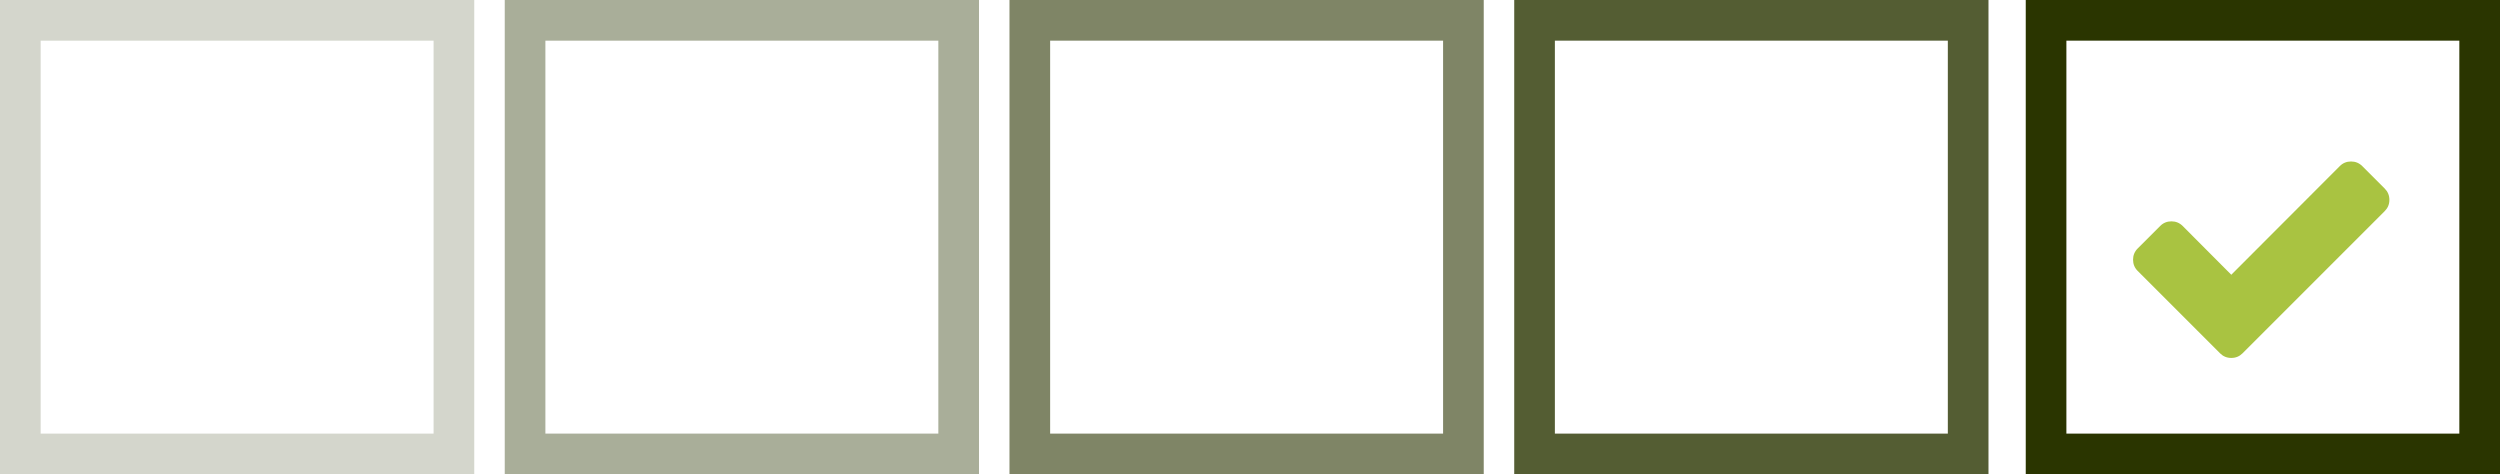 <?xml version="1.0" encoding="iso-8859-1"?>
<!-- Generator: Adobe Illustrator 19.1.0, SVG Export Plug-In . SVG Version: 6.00 Build 0)  -->
<svg version="1.1" xmlns="http://www.w3.org/2000/svg" xmlns:xlink="http://www.w3.org/1999/xlink" x="0px" y="0px"
	 viewBox="0 0 305.743 58" style="enable-background:new 0 0 305.743 58;" xml:space="preserve">
<g id="science-lab" style="display:none;">
	<g id="science_lab" style="display:inline;">
		<path style="fill:#111111;" d="M215.982,10.696c7.05-11.495,8.45-21.053,3.941-26.912c-4.509-5.861-14.106-6.959-27.022-3.094
			c-1.074,0.321-2.178,0.711-3.279,1.093C184.906-32.216,177.745-41,169.592-41c-7.827,0-14.736,8.102-19.448,21.134
			c-12.953-4.921-23.6-4.963-28.701,0.968c-6.722,7.818-1.751,23.591,11.344,40.387c-3.761,4.299-7.007,8.612-9.584,12.814
			c-7.05,11.494-8.45,21.053-3.942,26.914c2.739,3.559,7.355,5.362,13.454,5.362c3.94,0,8.5-0.752,13.569-2.269
			c1.074-0.321,2.178-0.711,3.279-1.094C154.279,77.216,161.439,86,169.592,86c7.82,0,14.724-8.088,19.437-21.101
			c0.519,0.199,1.05,0.433,1.562,0.618c5.661,2.035,10.716,3.048,15.006,3.048c5.326,0,9.477-1.562,12.146-4.667
			c6.721-7.817,1.749-23.591-11.347-40.387C210.158,19.212,213.405,14.899,215.982,10.696z M194.431-14.195
			c4.623-1.383,8.712-2.07,12.1-2.07c4.302,0,7.474,1.108,9.163,3.303c3.018,3.924,1.465,11.529-4.262,20.867
			c-2.292,3.736-5.148,7.575-8.454,11.416c-2.419-2.838-5.058-5.687-7.902-8.518c-0.641-8.767-1.987-16.859-3.905-23.91
			C192.267-13.491,193.364-13.876,194.431-14.195z M182.136,38.808c-4.369,3.36-8.813,6.401-13.236,9.114
			c-4.269-2.95-8.542-6.228-12.721-9.821c-2.333-2.005-4.622-4.12-6.845-6.301c-0.205-3.108-0.316-6.223-0.316-9.299
			c0-3.303,0.125-6.65,0.36-9.985c2.454-2.148,4.999-4.267,7.669-6.322c4.349-3.345,8.773-6.372,13.176-9.076
			c4.417,3.009,8.747,6.314,12.781,9.782c2.333,2.005,4.622,4.121,6.845,6.302c0.205,3.108,0.316,6.223,0.316,9.299
			c0,3.303-0.125,6.651-0.36,9.986C187.352,34.634,184.807,36.753,182.136,38.808z M189.068,40.097
			c-0.764,6.197-1.908,12.188-3.381,17.578c-3.877-1.809-7.864-3.987-11.9-6.524c3.89-2.476,7.779-5.171,11.604-8.114
			C186.645,42.073,187.858,41.085,189.068,40.097z M143.719,25.978c-1.32-1.447-2.604-2.907-3.837-4.375
			c1.244-1.316,2.537-2.628,3.878-3.933c-0.047,1.595-0.079,3.201-0.079,4.831C143.681,23.668,143.695,24.827,143.719,25.978z
			 M163.844,50.881c-3.645,2.023-7.244,3.792-10.745,5.271c-1.3-5.059-2.318-10.591-3.011-16.298
			c0.857,0.768,1.726,1.534,2.612,2.296C156.358,45.295,160.095,48.197,163.844,50.881z M150.117,4.902
			c0.761-6.171,1.897-12.137,3.361-17.508c3.847,1.83,7.833,4.046,11.812,6.523c-3.854,2.457-7.707,5.131-11.496,8.046
			C152.54,2.926,151.327,3.914,150.117,4.902z M175.357-5.889c3.64-2.02,7.233-3.786,10.729-5.262
			c1.3,5.059,2.318,10.591,3.012,16.299c-0.857-0.768-1.726-1.534-2.612-2.296C182.787-0.327,179.061-3.24,175.357-5.889z
			 M195.466,19.022c1.32,1.446,2.604,2.907,3.837,4.375c-1.244,1.316-2.537,2.628-3.878,3.933c0.047-1.595,0.079-3.201,0.079-4.831
			C195.504,21.332,195.49,20.173,195.466,19.022z M169.592-35.662c6.167,0,11.381,7.939,15.018,19.354
			c-4.595,1.907-9.344,4.288-14.14,7.071c-5.284-3.459-10.469-6.332-15.4-8.57C158.679-28.41,163.699-35.662,169.592-35.662z
			 M125.49-15.418c1.753-2.039,4.53-2.958,8.021-2.958c4.157,0,9.335,1.328,14.982,3.596c-2.106,7.221-3.606,15.608-4.325,24.763
			c-2.708,2.442-5.262,4.928-7.655,7.433C126.094,3.901,120.333-9.42,125.49-15.418z M144.754,59.195
			c-10.491,3.138-18.243,2.69-21.262-1.232c-3.019-3.925-1.466-11.531,4.261-20.869c2.292-3.736,5.148-7.575,8.454-11.416
			c2.419,2.839,5.058,5.688,7.902,8.52c0.641,8.767,1.987,16.859,3.905,23.909C146.918,58.491,145.821,58.876,144.754,59.195z
			 M169.592,80.662c-6.167,0-11.38-7.939-15.017-19.354c4.6-1.909,9.353-4.292,14.153-7.079c5.208,3.415,10.383,6.307,15.381,8.594
			C180.501,73.417,175.483,80.662,169.592,80.662z M213.695,60.419c-3.227,3.75-10.991,3.781-21.297,0.075
			c-0.562-0.202-1.145-0.457-1.715-0.679c2.112-7.229,3.615-15.629,4.335-24.799c2.708-2.442,5.262-4.928,7.654-7.432
			C213.092,41.099,218.853,54.42,213.695,60.419z"/>
		<circle style="fill:#111111;" cx="168.425" cy="23.223" r="7.284"/>
	</g>
</g>
<g id="science-lab-white" style="display:none;">
	<g id="science_lab_1_" style="display:inline;">
		<path style="fill:#FFFFFF;" d="M215.982,10.696c7.05-11.495,8.45-21.053,3.941-26.912c-4.509-5.861-14.106-6.959-27.022-3.094
			c-1.074,0.321-2.178,0.711-3.279,1.093C184.906-32.216,177.745-41,169.592-41c-7.827,0-14.736,8.102-19.448,21.134
			c-12.953-4.921-23.6-4.963-28.701,0.968c-6.722,7.818-1.751,23.591,11.344,40.387c-3.761,4.299-7.007,8.612-9.584,12.814
			c-7.05,11.494-8.45,21.053-3.942,26.914c2.739,3.559,7.355,5.362,13.454,5.362c3.94,0,8.5-0.752,13.569-2.269
			c1.074-0.321,2.178-0.711,3.279-1.094C154.279,77.216,161.439,86,169.592,86c7.82,0,14.724-8.088,19.437-21.101
			c0.519,0.199,1.05,0.433,1.562,0.618c5.661,2.035,10.716,3.048,15.006,3.048c5.326,0,9.477-1.562,12.146-4.667
			c6.721-7.817,1.749-23.591-11.347-40.387C210.158,19.212,213.405,14.899,215.982,10.696z M194.431-14.195
			c4.623-1.383,8.712-2.07,12.1-2.07c4.302,0,7.474,1.108,9.163,3.303c3.018,3.924,1.465,11.529-4.262,20.867
			c-2.292,3.736-5.148,7.575-8.454,11.416c-2.419-2.838-5.058-5.687-7.902-8.518c-0.641-8.767-1.987-16.859-3.905-23.91
			C192.267-13.491,193.364-13.876,194.431-14.195z M182.136,38.808c-4.369,3.36-8.813,6.401-13.236,9.114
			c-4.269-2.95-8.542-6.228-12.721-9.821c-2.333-2.005-4.622-4.12-6.845-6.301c-0.205-3.108-0.316-6.223-0.316-9.299
			c0-3.303,0.125-6.65,0.36-9.985c2.454-2.148,4.999-4.267,7.669-6.322c4.349-3.345,8.773-6.372,13.176-9.076
			c4.417,3.009,8.747,6.314,12.781,9.782c2.333,2.005,4.622,4.121,6.845,6.302c0.205,3.108,0.316,6.223,0.316,9.299
			c0,3.303-0.125,6.651-0.36,9.986C187.352,34.634,184.807,36.753,182.136,38.808z M189.068,40.097
			c-0.764,6.197-1.908,12.188-3.381,17.578c-3.877-1.809-7.864-3.987-11.9-6.524c3.89-2.476,7.779-5.171,11.604-8.114
			C186.645,42.073,187.858,41.085,189.068,40.097z M143.719,25.978c-1.32-1.447-2.604-2.907-3.837-4.375
			c1.244-1.316,2.537-2.628,3.878-3.933c-0.047,1.595-0.079,3.201-0.079,4.831C143.681,23.668,143.695,24.827,143.719,25.978z
			 M163.844,50.881c-3.645,2.023-7.244,3.792-10.745,5.271c-1.3-5.059-2.318-10.591-3.011-16.298
			c0.857,0.768,1.726,1.534,2.612,2.296C156.358,45.295,160.095,48.197,163.844,50.881z M150.117,4.902
			c0.761-6.171,1.897-12.137,3.361-17.508c3.847,1.83,7.833,4.046,11.812,6.523c-3.854,2.457-7.707,5.131-11.496,8.046
			C152.54,2.926,151.327,3.914,150.117,4.902z M175.357-5.889c3.64-2.02,7.233-3.786,10.729-5.262
			c1.3,5.059,2.318,10.591,3.012,16.299c-0.857-0.768-1.726-1.534-2.612-2.296C182.787-0.327,179.061-3.24,175.357-5.889z
			 M195.466,19.022c1.32,1.446,2.604,2.907,3.837,4.375c-1.244,1.316-2.537,2.628-3.878,3.933c0.047-1.595,0.079-3.201,0.079-4.831
			C195.504,21.332,195.49,20.173,195.466,19.022z M169.592-35.662c6.167,0,11.381,7.939,15.018,19.354
			c-4.595,1.907-9.344,4.288-14.14,7.071c-5.284-3.459-10.469-6.332-15.4-8.57C158.679-28.41,163.699-35.662,169.592-35.662z
			 M125.49-15.418c1.753-2.039,4.53-2.958,8.021-2.958c4.157,0,9.335,1.328,14.982,3.596c-2.106,7.221-3.606,15.608-4.325,24.763
			c-2.708,2.442-5.262,4.928-7.655,7.433C126.094,3.901,120.333-9.42,125.49-15.418z M144.754,59.195
			c-10.491,3.138-18.243,2.69-21.262-1.232c-3.019-3.925-1.466-11.531,4.261-20.869c2.292-3.736,5.148-7.575,8.454-11.416
			c2.419,2.839,5.058,5.688,7.902,8.52c0.641,8.767,1.987,16.859,3.905,23.909C146.918,58.491,145.821,58.876,144.754,59.195z
			 M169.592,80.662c-6.167,0-11.38-7.939-15.017-19.354c4.6-1.909,9.353-4.292,14.153-7.079c5.208,3.415,10.383,6.307,15.381,8.594
			C180.501,73.417,175.483,80.662,169.592,80.662z M213.695,60.419c-3.227,3.75-10.991,3.781-21.297,0.075
			c-0.562-0.202-1.145-0.457-1.715-0.679c2.112-7.229,3.615-15.629,4.335-24.799c2.708-2.442,5.262-4.928,7.654-7.432
			C213.092,41.099,218.853,54.42,213.695,60.419z"/>
		<circle style="fill:#FFFFFF;" cx="168.425" cy="23.223" r="7.284"/>
	</g>
</g>
<g id="science-lab-blue" style="display:none;">
	<g id="science_lab_2_" style="display:inline;">
		<path style="fill:#0087C9;" d="M215.982,10.696c7.05-11.495,8.45-21.053,3.941-26.912c-4.509-5.861-14.106-6.959-27.022-3.094
			c-1.074,0.321-2.178,0.711-3.279,1.093C184.906-32.216,177.745-41,169.592-41c-7.827,0-14.736,8.102-19.448,21.134
			c-12.953-4.921-23.6-4.963-28.701,0.968c-6.722,7.818-1.751,23.591,11.344,40.387c-3.761,4.299-7.007,8.612-9.584,12.814
			c-7.05,11.494-8.45,21.053-3.942,26.914c2.739,3.559,7.355,5.362,13.454,5.362c3.94,0,8.5-0.752,13.569-2.269
			c1.074-0.321,2.178-0.711,3.279-1.094C154.279,77.216,161.439,86,169.592,86c7.82,0,14.724-8.088,19.437-21.101
			c0.519,0.199,1.05,0.433,1.562,0.618c5.661,2.035,10.716,3.048,15.006,3.048c5.326,0,9.477-1.562,12.146-4.667
			c6.721-7.817,1.749-23.591-11.347-40.387C210.158,19.212,213.405,14.899,215.982,10.696z M194.431-14.195
			c4.623-1.383,8.712-2.07,12.1-2.07c4.302,0,7.474,1.108,9.163,3.303c3.018,3.924,1.465,11.529-4.262,20.867
			c-2.292,3.736-5.148,7.575-8.454,11.416c-2.419-2.838-5.058-5.687-7.902-8.518c-0.641-8.767-1.987-16.859-3.905-23.91
			C192.267-13.491,193.364-13.876,194.431-14.195z M182.136,38.808c-4.369,3.36-8.813,6.401-13.236,9.114
			c-4.269-2.95-8.542-6.228-12.721-9.821c-2.333-2.005-4.622-4.12-6.845-6.301c-0.205-3.108-0.316-6.223-0.316-9.299
			c0-3.303,0.125-6.65,0.36-9.985c2.454-2.148,4.999-4.267,7.669-6.322c4.349-3.345,8.773-6.372,13.176-9.076
			c4.417,3.009,8.747,6.314,12.781,9.782c2.333,2.005,4.622,4.121,6.845,6.302c0.205,3.108,0.316,6.223,0.316,9.299
			c0,3.303-0.125,6.651-0.36,9.986C187.352,34.634,184.807,36.753,182.136,38.808z M189.068,40.097
			c-0.764,6.197-1.908,12.188-3.381,17.578c-3.877-1.809-7.864-3.987-11.9-6.524c3.89-2.476,7.779-5.171,11.604-8.114
			C186.645,42.073,187.858,41.085,189.068,40.097z M143.719,25.978c-1.32-1.447-2.604-2.907-3.837-4.375
			c1.244-1.316,2.537-2.628,3.878-3.933c-0.047,1.595-0.079,3.201-0.079,4.831C143.681,23.668,143.695,24.827,143.719,25.978z
			 M163.844,50.881c-3.645,2.023-7.244,3.792-10.745,5.271c-1.3-5.059-2.318-10.591-3.011-16.298
			c0.857,0.768,1.726,1.534,2.612,2.296C156.358,45.295,160.095,48.197,163.844,50.881z M150.117,4.902
			c0.761-6.171,1.897-12.137,3.361-17.508c3.847,1.83,7.833,4.046,11.812,6.523c-3.854,2.457-7.707,5.131-11.496,8.046
			C152.54,2.926,151.327,3.914,150.117,4.902z M175.357-5.889c3.64-2.02,7.233-3.786,10.729-5.262
			c1.3,5.059,2.318,10.591,3.012,16.299c-0.857-0.768-1.726-1.534-2.612-2.296C182.787-0.327,179.061-3.24,175.357-5.889z
			 M195.466,19.022c1.32,1.446,2.604,2.907,3.837,4.375c-1.244,1.316-2.537,2.628-3.878,3.933c0.047-1.595,0.079-3.201,0.079-4.831
			C195.504,21.332,195.49,20.173,195.466,19.022z M169.592-35.662c6.167,0,11.381,7.939,15.018,19.354
			c-4.595,1.907-9.344,4.288-14.14,7.071c-5.284-3.459-10.469-6.332-15.4-8.57C158.679-28.41,163.699-35.662,169.592-35.662z
			 M125.49-15.418c1.753-2.039,4.53-2.958,8.021-2.958c4.157,0,9.335,1.328,14.982,3.596c-2.106,7.221-3.606,15.608-4.325,24.763
			c-2.708,2.442-5.262,4.928-7.655,7.433C126.094,3.901,120.333-9.42,125.49-15.418z M144.754,59.195
			c-10.491,3.138-18.243,2.69-21.262-1.232c-3.019-3.925-1.466-11.531,4.261-20.869c2.292-3.736,5.148-7.575,8.454-11.416
			c2.419,2.839,5.058,5.688,7.902,8.52c0.641,8.767,1.987,16.859,3.905,23.909C146.918,58.491,145.821,58.876,144.754,59.195z
			 M169.592,80.662c-6.167,0-11.38-7.939-15.017-19.354c4.6-1.909,9.353-4.292,14.153-7.079c5.208,3.415,10.383,6.307,15.381,8.594
			C180.501,73.417,175.483,80.662,169.592,80.662z M213.695,60.419c-3.227,3.75-10.991,3.781-21.297,0.075
			c-0.562-0.202-1.145-0.457-1.715-0.679c2.112-7.229,3.615-15.629,4.335-24.799c2.708-2.442,5.262-4.928,7.654-7.432
			C213.092,41.099,218.853,54.42,213.695,60.419z"/>
		<circle style="fill:#0087C9;" cx="168.425" cy="23.223" r="7.284"/>
	</g>
</g>
<g id="general-enquiry" style="display:none;">
	<g id="general_enquiry" style="display:inline;">
		<g>
			<path style="fill:#111111;" d="M123.139,52.345c0-19.953,0-39.905,0-59.858c0.555-0.766,1.214-1.286,2.247-1.277
				c3.752,0.033,7.504,0.026,11.256,0.026c25.655,0.001,51.31,0.006,76.965-0.015c1.294-0.001,2.492,0.011,3.255,1.267
				c0,19.953,0,39.905,0,59.858c-0.54,1.071-1.424,1.446-2.601,1.445c-29.506-0.014-59.013-0.012-88.519-0.004
				C124.58,53.787,123.65,53.47,123.139,52.345z M212.91,49.773c0-17.427,0-34.754,0-52.18c-0.239,0.184-0.388,0.287-0.523,0.405
				C201.459,7.504,190.523,17,179.608,26.522c-5.771,5.034-13.433,5.044-19.194,0.019c-10.548-9.2-21.116-18.377-31.676-27.562
				c-0.516-0.449-1.045-0.884-1.663-1.406c0,17.495,0,34.828,0,52.2C155.709,49.773,184.282,49.773,212.91,49.773z M209.573-4.741
				c-26.468,0-52.71,0-78.952,0c-0.044,0.063-0.088,0.125-0.133,0.188c0.173,0.111,0.363,0.202,0.517,0.335
				c10.677,9.279,21.349,18.562,32.025,27.842c4.288,3.727,9.65,3.731,13.927,0.014c9.435-8.2,18.868-16.403,28.301-24.606
				C206.652-2.181,208.041-3.401,209.573-4.741z"/>
		</g>
	</g>
</g>
<g id="general-enquiry-white" style="display:none;">
	<g id="general_enquiry_1_" style="display:inline;">
		<g>
			<path style="fill:#FFFFFF;" d="M123.139,52.345c0-19.953,0-39.905,0-59.858c0.555-0.766,1.214-1.286,2.247-1.277
				c3.752,0.033,7.504,0.026,11.256,0.026c25.655,0.001,51.31,0.006,76.965-0.015c1.294-0.001,2.492,0.011,3.255,1.267
				c0,19.953,0,39.905,0,59.858c-0.54,1.071-1.424,1.446-2.601,1.445c-29.506-0.014-59.013-0.012-88.519-0.004
				C124.58,53.787,123.65,53.47,123.139,52.345z M212.91,49.773c0-17.427,0-34.754,0-52.18c-0.239,0.184-0.388,0.287-0.523,0.405
				C201.459,7.504,190.523,17,179.608,26.522c-5.771,5.034-13.433,5.044-19.194,0.019c-10.548-9.2-21.116-18.377-31.676-27.562
				c-0.516-0.449-1.045-0.884-1.663-1.406c0,17.495,0,34.828,0,52.2C155.709,49.773,184.282,49.773,212.91,49.773z M209.573-4.741
				c-26.468,0-52.71,0-78.952,0c-0.044,0.063-0.088,0.125-0.133,0.188c0.173,0.111,0.363,0.202,0.517,0.335
				c10.677,9.279,21.349,18.562,32.025,27.842c4.288,3.727,9.65,3.731,13.927,0.014c9.435-8.2,18.868-16.403,28.301-24.606
				C206.652-2.181,208.041-3.401,209.573-4.741z"/>
		</g>
	</g>
</g>
<g id="general-enquiry-blue" style="display:none;">
	<g id="general_enquiry_2_" style="display:inline;">
		<g>
			<path style="fill:#0087C9;" d="M123.139,52.345c0-19.953,0-39.905,0-59.858c0.555-0.766,1.214-1.286,2.247-1.277
				c3.752,0.033,7.504,0.026,11.256,0.026c25.655,0.001,51.31,0.006,76.965-0.015c1.294-0.001,2.492,0.011,3.255,1.267
				c0,19.953,0,39.905,0,59.858c-0.54,1.071-1.424,1.446-2.601,1.445c-29.506-0.014-59.013-0.012-88.519-0.004
				C124.58,53.787,123.65,53.47,123.139,52.345z M212.91,49.773c0-17.427,0-34.754,0-52.18c-0.239,0.184-0.388,0.287-0.523,0.405
				C201.459,7.504,190.523,17,179.608,26.522c-5.771,5.034-13.433,5.044-19.194,0.019c-10.548-9.2-21.116-18.377-31.676-27.562
				c-0.516-0.449-1.045-0.884-1.663-1.406c0,17.495,0,34.828,0,52.2C155.709,49.773,184.282,49.773,212.91,49.773z M209.573-4.741
				c-26.468,0-52.71,0-78.952,0c-0.044,0.063-0.088,0.125-0.133,0.188c0.173,0.111,0.363,0.202,0.517,0.335
				c10.677,9.279,21.349,18.562,32.025,27.842c4.288,3.727,9.65,3.731,13.927,0.014c9.435-8.2,18.868-16.403,28.301-24.606
				C206.652-2.181,208.041-3.401,209.573-4.741z"/>
		</g>
	</g>
</g>
<g id="sales_1_" style="display:none;">
	<g id="sales" style="display:inline;">
		<path style="fill:#111111;" d="M212.163,24.33c-0.082-3.297-0.4-6.657-1.184-9.85c-5.279-21.483-24.69-34.665-45.781-32.418
			c-22.097,2.355-38.221,20.563-38.201,42.498C127.003,30.888,127,37.218,127,43.547c0,0.674,0,0.953,0,1.953c1,0,2.812,0,4.279,0
			c0-7-0.14-13.503,0.056-20.144c0.107-3.616,0.374-7.308,1.27-10.792c4.943-19.2,24.089-31.375,43.621-27.96
			c16.641,2.91,29.966,16.802,31.332,33.269c0.611,7.368,0.291,14.803,0.389,22.214c0.015,1.131,0.002,1.414,0.002,3.414
			c1.535,0,2.836,0,4.268,0C212.217,37.5,212.338,31.346,212.163,24.33z"/>
		<path style="fill:#111111;" d="M196.826,20.162c-3.517,0.136-5.983,2.509-6.049,6.026c-0.137,7.339-0.044,14.683,0.072,22.023
			c0.047,2.949,1.968,5.467,4.707,5.754C198.062,54.227,201,54.02,203,54.02c0-11.265,0-22.408,0-33.873
			C201,20.147,198.921,20.081,196.826,20.162z"/>
		<path style="fill:#111111;" d="M162.502,56.362c-1.164,0-2.171,0.663-2.671,1.63c-7.626-0.468-12.255-2.556-14.98-4.535
			c2.065-0.97,3.468-2.949,3.509-5.448c0.117-7.222,0.089-14.447,0.003-21.67c-0.035-2.905-1.474-5.626-4.133-5.95
			c-2.558-0.313-5.23-0.068-7.23-0.068c0,11.226,0,22.382,0,33.796c2,0,3.228,0.022,5.073,0c2.767,2.672,7.87,5.975,18.06,6.565
			c0.488,1.001,1.346,1.693,2.535,1.693c1.66,0,2.923-1.346,2.923-3.006S164.162,56.362,162.502,56.362z"/>
	</g>
</g>
<g id="sales-white" style="display:none;">
	<g id="sales_2_" style="display:inline;">
		<path style="fill:#FFFFFF;" d="M212.536,24.533c-0.082-3.297-0.4-6.555-1.184-9.749c-5.279-21.483-24.69-34.615-45.781-32.367
			c-22.097,2.355-38.407,20.588-38.387,42.523C127.189,31.269,127,37.624,127,43.953c0,0.674,0,0.547,0,1.547c1,0,3.185,0,4.651,0
			c0-7-0.14-13.3,0.056-19.941c0.107-3.616,0.374-7.206,1.27-10.69c4.943-19.2,24.089-31.324,43.621-27.909
			c16.641,2.91,29.966,16.827,31.332,33.294c0.611,7.368,0.291,14.613,0.389,22.023c0.015,1.131,0.002,1.223,0.002,3.223
			c1.535,0,2.836,0,4.268,0C212.589,37.5,212.711,31.549,212.536,24.533z"/>
		<path style="fill:#FFFFFF;" d="M197.012,20.568c-3.518,0.136-5.89,2.509-5.956,6.026c-0.137,7.339,0.003,14.683,0.119,22.023
			c0.047,2.949,1.805,5.467,4.545,5.754c2.506,0.262,5.28,0.056,7.28,0.056c0-11.265,0-22.408,0-33.873
			C201,20.553,199.107,20.487,197.012,20.568z"/>
		<path style="fill:#FFFFFF;" d="M162.874,56.768c-1.164,0-2.171,0.663-2.671,1.63c-7.626-0.468-12.255-2.556-14.98-4.535
			c2.065-0.97,3.468-2.949,3.509-5.448c0.117-7.222,0.089-14.447,0.003-21.67c-0.035-2.905-1.66-5.626-4.319-5.95
			c-2.558-0.313-5.417-0.068-7.417-0.068c0,11.226,0,22.382,0,33.796c2,0,3.414,0.022,5.259,0c2.767,2.672,7.963,5.975,18.153,6.565
			c0.488,1.001,1.393,1.693,2.581,1.693c1.66,0,2.946-1.346,2.946-3.006C165.94,58.114,164.534,56.768,162.874,56.768z"/>
	</g>
</g>
<g id="sales-green" style="display:none;">
	<g id="sales_3_" style="display:inline;">
		<path style="fill:#A9C341;" d="M212.536,24.533c-0.082-3.297-0.4-6.555-1.184-9.749c-5.279-21.483-24.69-34.615-45.781-32.367
			c-22.097,2.355-38.407,20.588-38.387,42.523C127.189,31.269,127,37.624,127,43.953c0,0.674,0,0.547,0,1.547c1,0,3.185,0,4.651,0
			c0-7-0.14-13.3,0.056-19.941c0.107-3.616,0.374-7.206,1.27-10.69c4.943-19.2,24.089-31.324,43.621-27.909
			c16.641,2.91,29.966,16.827,31.332,33.294c0.611,7.368,0.291,14.613,0.389,22.023c0.015,1.131,0.002,1.223,0.002,3.223
			c1.535,0,2.836,0,4.268,0C212.589,37.5,212.711,31.549,212.536,24.533z"/>
		<path style="fill:#A9C341;" d="M197.012,20.568c-3.518,0.136-5.89,2.509-5.956,6.026c-0.137,7.339,0.003,14.683,0.119,22.023
			c0.047,2.949,1.805,5.467,4.545,5.754c2.506,0.262,5.28,0.056,7.28,0.056c0-11.265,0-22.408,0-33.873
			C201,20.553,199.107,20.487,197.012,20.568z"/>
		<path style="fill:#A9C341;" d="M162.874,56.768c-1.164,0-2.171,0.663-2.671,1.63c-7.626-0.468-12.255-2.556-14.98-4.535
			c2.065-0.97,3.468-2.949,3.509-5.448c0.117-7.222,0.089-14.447,0.003-21.67c-0.035-2.905-1.66-5.626-4.319-5.95
			c-2.558-0.313-5.417-0.068-7.417-0.068c0,11.226,0,22.382,0,33.796c2,0,3.414,0.022,5.259,0c2.767,2.672,7.963,5.975,18.153,6.565
			c0.488,1.001,1.393,1.693,2.581,1.693c1.66,0,2.946-1.346,2.946-3.006C165.94,58.114,164.534,56.768,162.874,56.768z"/>
	</g>
</g>
<g id="head-office-location_1_" style="display:none;">
	<g id="head-office-location" style="display:inline;">
		<path style="fill:#111111;" d="M188.962-13.243c-10.254-7.691-27.622-7.716-37.843-0.053c-9.902,7.423-13.689,20.792-9.154,33.676
			c5.81,16.505,16.598,29.827,28.025,43.647c11.431-13.764,22.194-27.079,28.019-43.568C202.567,7.56,198.827-5.844,188.962-13.243z
			 M193.853,18.828c-4.608,14.41-13.855,25.949-23.853,38.018c-9.923-12.019-19.174-23.526-23.843-37.899
			c-3.521-10.84,0.175-22.653,8.463-28.548c8.292-5.898,22.396-5.928,30.676-0.066C193.677-3.733,197.364,7.847,193.853,18.828z"/>
		<circle style="fill:#111111;" cx="170.273" cy="11.572" r="8.112"/>
	</g>
</g>
<g id="head-office-location-white" style="display:none;">
	<g id="head-office-location_2_" style="display:inline;">
		<path style="fill:#FFFFFF;" d="M188.962-13.243c-10.254-7.691-27.622-7.716-37.843-0.053c-9.902,7.423-13.689,20.792-9.154,33.676
			c5.81,16.505,16.598,29.827,28.025,43.647c11.431-13.764,22.194-27.079,28.019-43.568C202.567,7.56,198.827-5.844,188.962-13.243z
			 M193.853,18.828c-4.608,14.41-13.855,25.949-23.853,38.018c-9.923-12.019-19.174-23.526-23.843-37.899
			c-3.521-10.84,0.175-22.653,8.463-28.548c8.292-5.898,22.396-5.928,30.676-0.066C193.677-3.733,197.364,7.847,193.853,18.828z"/>
		<circle style="fill:#FFFFFF;" cx="170.273" cy="11.572" r="8.112"/>
	</g>
</g>
<g id="head-office-location-orange" style="display:none;">
	<g id="head-office-location_3_" style="display:inline;">
		<path style="fill:#F4971F;" d="M188.962-13.243c-10.254-7.691-27.622-7.716-37.843-0.053c-9.902,7.423-13.689,20.792-9.154,33.676
			c5.81,16.505,16.598,29.827,28.025,43.647c11.431-13.764,22.194-27.079,28.019-43.568C202.567,7.56,198.827-5.844,188.962-13.243z
			 M193.853,18.828c-4.608,14.41-13.855,25.949-23.853,38.018c-9.923-12.019-19.174-23.526-23.843-37.899
			c-3.521-10.84,0.175-22.653,8.463-28.548c8.292-5.898,22.396-5.928,30.676-0.066C193.677-3.733,197.364,7.847,193.853,18.828z"/>
		<circle style="fill:#F4971F;" cx="170.273" cy="11.572" r="8.112"/>
	</g>
</g>
<g id="support_1_" style="display:none;">
	<path id="support" style="display:inline;fill:#111111;" d="M135.701-11.299c-18.637,18.637-18.637,48.961,0,67.598
		c18.637,18.637,48.961,18.637,67.598,0s18.637-48.962,0-67.599C184.662-29.936,154.338-29.936,135.701-11.299z M195.239-11.106
		l-9.07,9.07c-10.176-6.89-23.384-6.685-33.054-0.142l-9.153-9.153C158.971-22.775,179.763-22.936,195.239-11.106z M186.61,39.297
		c-9.376,9.376-24.631,9.376-34.006,0c-9.376-9.376-9.376-24.631,0-34.006c9.376-9.376,24.631-9.376,34.006,0
		S195.986,29.922,186.61,39.297z M135.87-3.211l9.218,9.218c-6.405,9.807-6.728,22.7,0.189,32.849l-9.383,9.383
		C124.486,33.194,124.467,11.839,135.87-3.211z M143.99,56.356l9.396-9.396c9.728,6.485,22.701,6.261,32.507-0.146l9.317,9.317
		C180.157,67.529,159.004,67.795,143.99,56.356z M203.331,48.038l-9.252-9.252c6.544-9.669,6.65-22.956,0.193-32.712l9.084-9.084
		C214.79,12.008,214.771,33.025,203.331,48.038z"/>
</g>
<g id="support-white" style="display:none;">
	<path id="support_2_" style="display:inline;fill:#FFFFFF;" d="M136.201-11.299c-18.637,18.637-18.637,48.961,0,67.598
		c18.637,18.637,48.961,18.637,67.598,0s18.637-48.962,0-67.599C185.162-29.936,154.838-29.936,136.201-11.299z M195.739-11.106
		l-9.07,9.07c-10.176-6.89-23.384-6.685-33.054-0.142l-9.153-9.153C159.471-22.775,180.263-22.936,195.739-11.106z M187.11,39.297
		c-9.376,9.376-24.631,9.376-34.006,0s-9.376-24.631,0-34.006s24.631-9.376,34.006,0S196.486,29.922,187.11,39.297z M136.37-3.211
		l9.218,9.218c-6.405,9.807-6.728,22.7,0.189,32.849l-9.383,9.383C124.986,33.194,124.967,11.839,136.37-3.211z M144.49,56.356
		l9.396-9.396c9.728,6.485,22.701,6.261,32.507-0.146l9.317,9.317C180.657,67.529,159.504,67.795,144.49,56.356z M203.831,48.038
		l-9.252-9.252c6.544-9.669,6.65-22.956,0.193-32.712l9.084-9.084C215.29,12.008,215.271,33.025,203.831,48.038z"/>
</g>
<g id="support-pink" style="display:none;">
	<path id="support_3_" style="display:inline;fill:#D41772;" d="M136.201-11.299c-18.637,18.637-18.637,48.961,0,67.598
		c18.637,18.637,48.961,18.637,67.598,0s18.637-48.962,0-67.599C185.162-29.936,154.838-29.936,136.201-11.299z M195.739-11.106
		l-9.07,9.07c-10.176-6.89-23.384-6.685-33.054-0.142l-9.153-9.153C159.471-22.775,180.263-22.936,195.739-11.106z M187.11,39.297
		c-9.376,9.376-24.631,9.376-34.006,0s-9.376-24.631,0-34.006s24.631-9.376,34.006,0S196.486,29.922,187.11,39.297z M136.37-3.211
		l9.218,9.218c-6.405,9.807-6.728,22.7,0.189,32.849l-9.383,9.383C124.986,33.194,124.967,11.839,136.37-3.211z M144.49,56.356
		l9.396-9.396c9.728,6.485,22.701,6.261,32.507-0.146l9.317,9.317C180.657,67.529,159.504,67.795,144.49,56.356z M203.831,48.038
		l-9.252-9.252c6.544-9.669,6.65-22.956,0.193-32.712l9.084-9.084C215.29,12.008,215.271,33.025,203.831,48.038z"/>
</g>
<g id="search_1_" style="display:none;">
	<path id="search" style="display:inline;fill:#111111;" d="M185.624,31.883h-3.287l-1.165-1.123
		c4.078-4.743,6.532-10.901,6.532-17.6c0-14.937-12.108-27.045-27.045-27.045s-27.045,12.108-27.045,27.045
		s12.108,27.045,27.045,27.045c6.699,0,12.857-2.455,17.6-6.532l1.123,1.165v3.287l20.804,20.762l6.2-6.2L185.624,31.883z
		 M160.659,31.883c-10.36,0-18.724-8.363-18.724-18.724s8.363-18.724,18.724-18.724c10.36,0,18.724,8.363,18.724,18.724
		S171.019,31.883,160.659,31.883z"/>
</g>
<g id="login_1_" style="display:none;">
	<g id="login" style="display:inline;">
		<circle style="fill:#111111;" cx="169.825" cy="-3.901" r="29.279"/>
		<path style="fill:#111111;" d="M223.971,51.004c0,0-16.802-19.738-53.971-19.738s-53.971,19.76-53.971,19.76L116,78.5h54h54
			L223.971,51.004z"/>
	</g>
</g>
<g id="pdf" style="display:none;">
	<g id="PDF" style="display:inline;">
		<path d="M-22-229.5h-11v13h-40v-73h51v16h7v-20.909c0-0.795-0.805-1.091-1.6-1.091h-60.96c-0.795,0-1.44,0.296-1.44,1.091v82.56
			c0,0.795,0.645,1.349,1.44,1.349h46.788L-15-226.021v-3.268V-243.5h-7V-229.5z"/>
		<path d="M-27.732-262.922c-0.556-0.38-1.179-0.433-1.869-0.574c-0.69-0.141-1.38-0.004-2.07-0.004H-34v10h2.329
			c0.69,0,1.38-0.114,2.07-0.276c0.69-0.162,1.312-0.453,1.869-0.84c0.556-0.387,1.01-0.92,1.362-1.582
			c0.352-0.662,0.528-1.504,0.528-2.518c0-1.07-0.176-1.945-0.528-2.621C-26.722-262.012-27.176-262.542-27.732-262.922z"/>
		<path d="M-54-270.5v23h47v-23H-54z M-39.379-259.775c-0.31,0.563-0.728,1.017-1.257,1.362c-0.528,0.345-1.144,0.56-1.848,0.715
			c-0.705,0.155-1.45,0.198-2.239,0.198H-47v6h-3v-15h5.446c0.859,0,1.633,0.23,2.323,0.385c0.69,0.155,1.281,0.485,1.774,0.836
			c0.493,0.352,0.873,0.841,1.14,1.39c0.267,0.549,0.401,1.23,0.401,2.004C-38.915-261.054-39.07-260.338-39.379-259.775z
			 M-23.73-255.34c-0.493,0.944-1.133,1.718-1.922,2.323s-1.676,0.924-2.661,1.212c-0.986,0.289-1.964,0.304-2.936,0.304H-36v-15
			h4.751c0.972,0,1.95,0.279,2.936,0.532c0.985,0.253,1.873,0.749,2.661,1.333c0.788,0.585,1.429,1.39,1.922,2.34
			c0.493,0.95,0.739,2.149,0.739,3.556C-22.991-257.429-23.237-256.283-23.73-255.34z M-11-263.5h-7v4h7v2h-7v6h-2v-15h9V-263.5z"/>
		<path d="M-42.6-263.577c-0.303-0.155-0.648-0.529-1.035-0.578c-0.387-0.049-0.785-0.345-1.193-0.345H-47v5h2.087
			c0.436,0,0.852-0.116,1.246-0.18c0.394-0.064,0.746-0.218,1.056-0.38c0.31-0.162,0.556-0.405,0.739-0.687
			c0.183-0.281,0.275-0.658,0.275-1.109c0-0.436-0.092-0.798-0.275-1.072S-42.297-263.422-42.6-263.577z"/>
	</g>
</g>
<g id="sample-reports" style="display:none;">
	<g id="sample_reports" style="display:inline;">
		<path style="fill:#111111;" d="M214-37.472c0-1.672-1.356-3.028-3.028-3.028h-90.944c-1.672,0-3.028,1.356-3.028,3.028V74.472
			c0,1.672,1.356,3.028,3.028,3.028h90.944c1.672,0,3.028-1.356,3.028-3.028V-37.472z M209,70.029V72.5h-85.944H122v-108h1.056H209
			V70.029z"/>
		<path style="fill:#111111;" d="M140.972-13.5h48.954c1.18,0,2.145-0.82,2.145-2s-0.965-2-2.145-2h-48.954
			c-1.18,0-2.145,0.82-2.145,2S139.793-13.5,140.972-13.5z"/>
		<path style="fill:#111111;" d="M140.972-1.5h48.954c1.18,0,2.145-0.82,2.145-2s-0.965-2-2.145-2h-48.954
			c-1.18,0-2.145,0.82-2.145,2S139.793-1.5,140.972-1.5z"/>
		<path style="fill:#111111;" d="M140.972,8.5h48.954c1.18,0,2.145-0.82,2.145-2s-0.965-2-2.145-2h-48.954
			c-1.18,0-2.145,0.82-2.145,2S139.793,8.5,140.972,8.5z"/>
		<path style="fill:#111111;" d="M140.972,19.5h48.954c1.18,0,2.145-0.82,2.145-2s-0.965-2-2.145-2h-48.954
			c-1.18,0-2.145,0.82-2.145,2S139.793,19.5,140.972,19.5z"/>
		<path style="fill:#111111;" d="M220.5,8.206c-1.388,0-2.5,1.136-2.5,2.523V81.5h-37.623c-1.388,0-2.523,1.112-2.523,2.5
			s1.136,2.5,2.523,2.5h40.082c1.388,0,2.541-1.419,2.541-2.807V10.73C223,9.342,221.888,8.206,220.5,8.206z"/>
	</g>
</g>
<g id="sample-reports-white" style="display:none;">
	<g id="sample_reports_1_" style="display:inline;">
		<path style="fill:#FFFFFF;" d="M214-37.472c0-1.672-1.356-3.028-3.028-3.028h-90.944c-1.672,0-3.028,1.356-3.028,3.028V74.472
			c0,1.672,1.356,3.028,3.028,3.028h90.944c1.672,0,3.028-1.356,3.028-3.028V-37.472z M209,69.529V72.5h-85.944H122v-108h1.056H209
			V69.529z"/>
		<path style="fill:#FFFFFF;" d="M140.972-13.5h48.954c1.18,0,2.145-0.82,2.145-2s-0.965-2-2.145-2h-48.954
			c-1.18,0-2.145,0.82-2.145,2S139.793-13.5,140.972-13.5z"/>
		<path style="fill:#FFFFFF;" d="M140.972-1.5h48.954c1.18,0,2.145-0.82,2.145-2s-0.965-2-2.145-2h-48.954
			c-1.18,0-2.145,0.82-2.145,2S139.793-1.5,140.972-1.5z"/>
		<path style="fill:#FFFFFF;" d="M140.972,8.5h48.954c1.18,0,2.145-0.82,2.145-2s-0.965-2-2.145-2h-48.954
			c-1.18,0-2.145,0.82-2.145,2S139.793,8.5,140.972,8.5z"/>
		<path style="fill:#FFFFFF;" d="M140.972,19.5h48.954c1.18,0,2.145-0.82,2.145-2s-0.965-2-2.145-2h-48.954
			c-1.18,0-2.145,0.82-2.145,2S139.793,19.5,140.972,19.5z"/>
		<path style="fill:#FFFFFF;" d="M220.5,7.706c-1.388,0-2.5,1.136-2.5,2.523V81.5h-37.623c-1.388,0-2.523,1.112-2.523,2.5
			s1.136,2.5,2.523,2.5h40.082c1.388,0,2.541-1.919,2.541-3.307V10.23C223,8.842,221.888,7.706,220.5,7.706z"/>
	</g>
</g>
<g id="sample-reports-pink" style="display:none;">
	<g id="sample_reports_2_" style="display:inline;">
		<path style="fill:#D41772;" d="M214-37.472c0-1.672-1.356-3.028-3.028-3.028h-90.944c-1.672,0-3.028,1.356-3.028,3.028V74.472
			c0,1.672,1.356,3.028,3.028,3.028h90.944c1.672,0,3.028-1.356,3.028-3.028V-37.472z M209,69.529V72.5h-85.944H122v-108h1.056H209
			V69.529z"/>
		<path style="fill:#D41772;" d="M140.972-13.5h48.954c1.18,0,2.145-0.82,2.145-2s-0.965-2-2.145-2h-48.954
			c-1.18,0-2.145,0.82-2.145,2S139.793-13.5,140.972-13.5z"/>
		<path style="fill:#D41772;" d="M140.972-1.5h48.954c1.18,0,2.145-0.82,2.145-2s-0.965-2-2.145-2h-48.954
			c-1.18,0-2.145,0.82-2.145,2S139.793-1.5,140.972-1.5z"/>
		<path style="fill:#D41772;" d="M140.972,8.5h48.954c1.18,0,2.145-0.82,2.145-2s-0.965-2-2.145-2h-48.954
			c-1.18,0-2.145,0.82-2.145,2S139.793,8.5,140.972,8.5z"/>
		<path style="fill:#D41772;" d="M140.972,19.5h48.954c1.18,0,2.145-0.82,2.145-2s-0.965-2-2.145-2h-48.954
			c-1.18,0-2.145,0.82-2.145,2S139.793,19.5,140.972,19.5z"/>
		<path style="fill:#D41772;" d="M220.5,7.706c-1.388,0-2.5,1.136-2.5,2.523V81.5h-37.623c-1.388,0-2.523,1.112-2.523,2.5
			s1.136,2.5,2.523,2.5h40.082c1.388,0,2.541-1.919,2.541-3.307V10.23C223,8.842,221.888,7.706,220.5,7.706z"/>
	</g>
</g>
<g id="pdf_1_" style="display:none;">
	<g style="display:inline;">
		<path style="fill:#ED5742;" d="M207,56.5h-20v20h-66.277H120v-108h0.723H207v21h5v-22.972c0-1.672-1.356-3.028-3.028-3.028
			h-90.944c-1.672,0-3.028,1.356-3.028,3.028V78.472c0,1.672,1.356,3.028,3.028,3.028h68.548h5.265L212,61.341v-5.265V32.5h-5V56.5z
			"/>
		<path style="fill:#ED5742;" d="M181.174,5.779c-0.278-0.168-0.602-0.208-0.968-0.266S179.458,5.5,179.062,5.5H176v5h3.062
			c0.396,0,0.777-0.25,1.144-0.309s0.689-0.283,0.968-0.452c0.279-0.168,0.503-0.462,0.672-0.77
			c0.168-0.308,0.253-0.739,0.253-1.238s-0.085-0.916-0.253-1.224C181.677,6.2,181.453,5.948,181.174,5.779z"/>
		<path style="fill:#ED5742;" d="M197.058,6.979c-0.352-0.455-0.817-0.838-1.396-1.08c-0.58-0.242-1.295-0.398-2.146-0.398H191v10
			h3.132c0.499,0,0.982-0.095,1.452-0.257c0.47-0.161,0.888-0.437,1.254-0.811s0.66-0.865,0.88-1.467
			c0.221-0.601,0.33-1.336,0.33-2.202c0-0.792-0.077-1.508-0.23-2.146C197.663,7.98,197.41,7.433,197.058,6.979z"/>
		<path style="fill:#ED5742;" d="M162-4.5v31h63v-31H162z M185.146,9.563c-0.198,0.609-0.514,1.148-0.946,1.617
			s-0.994,0.725-1.683,1.011c-0.689,0.286-1.526,0.308-2.509,0.308H176v6h-3v-16h7.008c0.982,0,1.819,0.226,2.509,0.512
			c0.688,0.286,1.25,0.705,1.683,1.174c0.433,0.47,0.748,1.026,0.946,1.627c0.197,0.602,0.297,1.235,0.297,1.88
			C185.442,8.325,185.343,8.955,185.146,9.563z M201.062,13.601c-0.294,0.968-0.737,1.804-1.331,2.508
			c-0.595,0.704-1.335,1.321-2.223,1.724s-1.933,0.668-3.135,0.668H188v-16h6.374c1.012,0,1.954,0.245,2.827,0.567
			c0.872,0.323,1.628,0.849,2.266,1.494c0.639,0.646,1.137,1.473,1.496,2.441c0.359,0.968,0.539,2.115,0.539,3.421
			C201.502,11.566,201.355,12.632,201.062,13.601z M215,5.5h-8v4h7v2h-7v7h-3v-16h11V5.5z"/>
	</g>
</g>
<g id="pdf-white" style="display:none;">
	<g style="display:inline;">
		<path style="fill:#FFFFFF;" d="M207,56.5h-20v20h-66.277H120v-108h0.723H207v21h5v-22.972c0-1.672-1.356-3.028-3.028-3.028
			h-90.944c-1.672,0-3.028,1.356-3.028,3.028V78.472c0,1.672,1.356,3.028,3.028,3.028h68.548h5.265L212,61.341v-5.265V32.5h-5V56.5z
			"/>
		<path style="fill:#FFFFFF;" d="M181.174,5.779c-0.278-0.168-0.602-0.208-0.968-0.266S179.458,5.5,179.062,5.5H176v5h3.062
			c0.396,0,0.777-0.25,1.144-0.309s0.689-0.283,0.968-0.452c0.279-0.168,0.503-0.462,0.672-0.77
			c0.168-0.308,0.253-0.739,0.253-1.238s-0.085-0.916-0.253-1.224C181.677,6.2,181.453,5.948,181.174,5.779z"/>
		<path style="fill:#FFFFFF;" d="M197.058,6.979c-0.352-0.455-0.817-0.838-1.396-1.08c-0.58-0.242-1.295-0.398-2.146-0.398H191v10
			h3.132c0.499,0,0.982-0.095,1.452-0.257c0.47-0.161,0.888-0.437,1.254-0.811s0.66-0.865,0.88-1.467
			c0.221-0.601,0.33-1.336,0.33-2.202c0-0.792-0.077-1.508-0.23-2.146C197.663,7.98,197.41,7.433,197.058,6.979z"/>
		<path style="fill:#FFFFFF;" d="M162-4.5v31h63v-31H162z M185.146,9.563c-0.198,0.609-0.514,1.148-0.946,1.617
			s-0.994,0.725-1.683,1.011c-0.689,0.286-1.526,0.308-2.509,0.308H176v6h-3v-16h7.008c0.982,0,1.819,0.226,2.509,0.512
			c0.688,0.286,1.25,0.705,1.683,1.174c0.433,0.47,0.748,1.026,0.946,1.627c0.197,0.602,0.297,1.235,0.297,1.88
			C185.442,8.325,185.343,8.955,185.146,9.563z M201.062,13.601c-0.294,0.968-0.737,1.804-1.331,2.508
			c-0.595,0.704-1.335,1.321-2.223,1.724s-1.933,0.668-3.135,0.668H188v-16h6.374c1.012,0,1.954,0.245,2.827,0.567
			c0.872,0.323,1.628,0.849,2.266,1.494c0.639,0.646,1.137,1.473,1.496,2.441c0.359,0.968,0.539,2.115,0.539,3.421
			C201.502,11.566,201.355,12.632,201.062,13.601z M215,5.5h-8v4h7v2h-7v7h-3v-16h11V5.5z"/>
	</g>
</g>
<g id="candidate-resources" style="display:none;">
	<g id="cadidate_resources" style="display:inline;">
		<path style="fill:#111111;" d="M248-31.049c0-1.597-1.255-2.451-2.852-2.451H94.457C92.86-33.5,91-32.647,91-31.049V71.5h157
			V-31.049z M243,66.5H96v-95h147V66.5z"/>
		<path style="fill:#111111;" d="M263.07,72.5H183v2h-27v-2H76.597c-1.464,0-2.662,1.536-2.662,3s1.198,3,2.662,3H263.07
			c1.464,0,2.662-1.536,2.662-3S264.534,72.5,263.07,72.5z"/>
		<path style="fill:#111111;" d="M138.07,30.534c0.767,1.734,1.537,3.467,2.298,5.204c0.264,0.602,0.695,0.986,1.354,1.055
			c1.306,0.136,2.176-1.11,1.633-2.36c-0.804-1.853-1.636-3.674-2.454-5.521c-0.06-0.136-0.105-0.411-0.162-0.411
			c1.756,0,3.456,0,5.242,0c-3.963-3-7.982-7.221-11.982-10.841c0,5.397,0,10.702,0,16.105c1-1.349,2.464-2.625,3.661-3.945
			C137.797,30.118,137.978,30.325,138.07,30.534z"/>
	</g>
</g>
<g id="candidate-resources-white" style="display:none;">
	<g id="cadidate_resources_1_" style="display:inline;">
		<path style="fill:#FFFFFF;" d="M248-31.049c0-1.597-1.088-2.451-2.685-2.451H94.624C93.027-33.5,91-32.647,91-31.049V71.5h157
			V-31.049z M243,66.5H96v-95h147V66.5z"/>
		<path style="fill:#FFFFFF;" d="M263.236,72.5H183v2h-27v-2H76.764c-1.464,0-2.662,1.536-2.662,3s1.198,3,2.662,3h186.473
			c1.464,0,2.662-1.536,2.662-3S264.701,72.5,263.236,72.5z"/>
		<path style="fill:#FFFFFF;" d="M138.237,30.534c0.767,1.734,1.537,3.467,2.298,5.204c0.264,0.602,0.695,0.986,1.354,1.055
			c1.306,0.136,2.176-1.11,1.633-2.36c-0.804-1.853-1.636-3.674-2.454-5.521c-0.06-0.136-0.105-0.411-0.162-0.411
			c1.756,0,3.456,0,5.242,0c-3.963-3-8.149-7.221-12.149-10.841c0,5.397,0,10.702,0,16.105c1-1.349,2.547-2.625,3.744-3.945
			C137.88,30.118,138.145,30.325,138.237,30.534z"/>
	</g>
</g>
<g id="candidate-resources-orange" style="display:none;">
	<g id="cadidate_resources_2_" style="display:inline;">
		<path style="fill:#F4971F;" d="M248-31.049c0-1.597-1.088-2.451-2.685-2.451H94.624C93.027-33.5,91-32.647,91-31.049V71.5h157
			V-31.049z M243,66.5H96v-95h147V66.5z"/>
		<path style="fill:#F4971F;" d="M263.236,72.5H183v2h-27v-2H76.764c-1.464,0-2.662,1.536-2.662,3s1.198,3,2.662,3h186.473
			c1.464,0,2.662-1.536,2.662-3S264.701,72.5,263.236,72.5z"/>
		<path style="fill:#F4971F;" d="M138.237,30.534c0.767,1.734,1.537,3.467,2.298,5.204c0.264,0.602,0.695,0.986,1.354,1.055
			c1.306,0.136,2.176-1.11,1.633-2.36c-0.804-1.853-1.636-3.674-2.454-5.521c-0.06-0.136-0.105-0.411-0.162-0.411
			c1.756,0,3.456,0,5.242,0c-3.963-3-8.149-7.221-12.149-10.841c0,5.397,0,10.702,0,16.105c1-1.349,2.547-2.625,3.744-3.945
			C137.88,30.118,138.145,30.325,138.237,30.534z"/>
	</g>
</g>
<g id="hiring-system" style="display:none;">
	<g id="hiring_system" style="display:inline;">
		<path style="fill:#2A3500;" d="M218.932-37.5H186v-5.061c0-1.807-1.253-2.939-3.06-2.939h-26.176
			c-1.807,0-3.764,1.132-3.764,2.939v5.061h-32.228c-1.807,0-3.772,1.857-3.772,3.664V87.228c0,1.807,1.965,3.272,3.772,3.272h98.16
			c1.807,0,3.068-1.465,3.068-3.272V-33.836C222-35.643,220.739-37.5,218.932-37.5z M169.761-43.198c1.154,0,2.09,0.936,2.09,2.09
			s-0.936,2.09-2.09,2.09c-1.155,0-2.09-0.936-2.09-2.09S168.607-43.198,169.761-43.198z M216,82.865V85.5h-91.956H122v-117h2.044
			h32.72h26.176H216V82.865z"/>
		<path style="fill:#2A3500;" d="M141.086-10c0,1.275,1.043,2.5,2.318,2.5h52.897c1.275,0,2.318-1.225,2.318-2.5
			s-1.043-2.5-2.318-2.5h-52.897C142.129-12.5,141.086-11.275,141.086-10z"/>
		<path style="fill:#2A3500;" d="M143.403,4.5h52.897c1.275,0,2.318-1.225,2.318-2.5s-1.043-2.5-2.318-2.5h-52.897
			c-1.275,0-2.318,1.225-2.318,2.5S142.129,4.5,143.403,4.5z"/>
		<path style="fill:#2A3500;" d="M143.403,15.5h52.897c1.275,0,2.318-1.225,2.318-2.5s-1.043-2.5-2.318-2.5h-52.897
			c-1.275,0-2.318,1.225-2.318,2.5S142.129,15.5,143.403,15.5z"/>
		<path style="fill:#2A3500;" d="M198.618,25.5c0-1.275-1.043-3-2.318-3h-52.897c-1.275,0-2.318,1.725-2.318,3s1.043,3,2.318,3
			h52.897C197.575,28.5,198.618,26.775,198.618,25.5z"/>
		<path style="fill:#A9C341;" d="M184.829,63.229c-0.342-0.341-0.757-0.512-1.245-0.512c-0.488,0-0.903,0.171-1.245,0.512
			l-2.489,2.489c-0.341,0.342-0.512,0.757-0.512,1.245c0,0.488,0.171,0.903,0.512,1.245l6.625,6.625l2.489,2.489
			c0.341,0.341,0.756,0.512,1.245,0.512c0.488,0,0.903-0.171,1.245-0.512l2.489-2.489l13.25-13.25
			c0.341-0.341,0.512-0.756,0.512-1.245c0-0.488-0.171-0.903-0.512-1.245l-2.489-2.489c-0.342-0.341-0.757-0.512-1.245-0.512
			c-0.488,0-0.903,0.171-1.245,0.512l-12.005,12.023L184.829,63.229z"/>
	</g>
</g>
<g id="hiring-system-hover" style="display:none;">
	<g id="hiring_system_1_" style="display:inline;">
		<path style="fill:#FFFFFF;" d="M218.932-37.5H186v-5.061c0-1.807-1.253-2.939-3.06-2.939h-26.176
			c-1.807,0-3.764,1.132-3.764,2.939v5.061h-32.228c-1.807,0-3.772,1.857-3.772,3.664V87.228c0,1.807,1.965,3.272,3.772,3.272h98.16
			c1.807,0,3.068-1.465,3.068-3.272V-33.836C222-35.643,220.739-37.5,218.932-37.5z M169.761-43.198c1.154,0,2.09,0.936,2.09,2.09
			s-0.936,2.09-2.09,2.09c-1.155,0-2.09-0.936-2.09-2.09S168.607-43.198,169.761-43.198z M216,82.865V85.5h-91.956H122v-117h2.044
			h32.72h26.176H216V82.865z"/>
		<path style="fill:#FFFFFF;" d="M141.086-10c0,1.275,1.043,2.5,2.318,2.5h52.897c1.275,0,2.318-1.225,2.318-2.5
			s-1.043-2.5-2.318-2.5h-52.897C142.129-12.5,141.086-11.275,141.086-10z"/>
		<path style="fill:#FFFFFF;" d="M143.403,4.5h52.897c1.275,0,2.318-1.225,2.318-2.5s-1.043-2.5-2.318-2.5h-52.897
			c-1.275,0-2.318,1.225-2.318,2.5S142.129,4.5,143.403,4.5z"/>
		<path style="fill:#FFFFFF;" d="M143.403,15.5h52.897c1.275,0,2.318-1.225,2.318-2.5s-1.043-2.5-2.318-2.5h-52.897
			c-1.275,0-2.318,1.225-2.318,2.5S142.129,15.5,143.403,15.5z"/>
		<path style="fill:#FFFFFF;" d="M198.618,25.5c0-1.275-1.043-3-2.318-3h-52.897c-1.275,0-2.318,1.725-2.318,3s1.043,3,2.318,3
			h52.897C197.575,28.5,198.618,26.775,198.618,25.5z"/>
		<path style="fill:#FFFFFF;" d="M184.829,63.229c-0.342-0.341-0.757-0.512-1.245-0.512c-0.488,0-0.903,0.171-1.245,0.512
			l-2.489,2.489c-0.341,0.342-0.512,0.757-0.512,1.245c0,0.488,0.171,0.903,0.512,1.245l6.625,6.625l2.489,2.489
			c0.341,0.341,0.756,0.512,1.245,0.512c0.488,0,0.903-0.171,1.245-0.512l2.489-2.489l13.25-13.25
			c0.341-0.341,0.512-0.756,0.512-1.245c0-0.488-0.171-0.903-0.512-1.245l-2.489-2.489c-0.342-0.341-0.757-0.512-1.245-0.512
			c-0.488,0-0.903,0.171-1.245,0.512l-12.005,12.023L184.829,63.229z"/>
	</g>
</g>
<g id="jobfit_1_" style="display:none;">
	<g id="jobfit" style="display:inline;">
		<path style="fill:#2C2C2C;" d="M228.21-21.5H192v-5.925c0-2.916-1.654-4.075-4.57-4.075h-33.487c-2.916,0-5.943,1.159-5.943,4.075
			v5.925h-36.727c-2.916,0-5.273,1.881-5.273,4.796v88.632c0,2.916,2.358,5.572,5.273,5.572H228.21c2.916,0,5.79-2.656,5.79-5.572
			v-88.632C234-19.619,231.126-21.5,228.21-21.5z M153-26.5h34.43l-0.003,5H153V-26.5z M112-16.5h116.21l-0.004,45H112V-16.5z
			 M112,71.5v-38h116.206l-0.003,38H112z M228,74.572v-2.644l0,0V74.572z"/>
		<circle style="fill:#A9C341;" cx="170.329" cy="17.077" r="5.581"/>
	</g>
</g>
<g id="job-fit-hover" style="display:none;">
	<g id="jobfit_2_" style="display:inline;">
		<path style="fill:#FFFFFF;" d="M228.21-21.5H192v-6.425c0-2.916-1.654-3.575-4.57-3.575h-33.487c-2.916,0-5.943,0.659-5.943,3.575
			v6.425h-36.727c-2.916,0-5.273,1.381-5.273,4.296v88.632c0,2.916,2.358,6.072,5.273,6.072H228.21c2.916,0,5.79-3.156,5.79-6.072
			v-88.632C234-20.119,231.126-21.5,228.21-21.5z M153-26.5h34.43l-0.003,5H153V-26.5z M112-16.5h116.21l-0.004,45H112V-16.5z
			 M112,71.5v-38h116.206l-0.003,38H112z M228,74.072v-2.644l0,0V74.072z"/>
		<circle style="fill:#FFFFFF;" cx="170.329" cy="16.577" r="5.581"/>
	</g>
</g>
<g id="retailfit" style="display:none;">
	<path style="display:inline;fill:#2A3500;" d="M252.351,51.509c-1.18-3.771-3.651-6.319-7.114-7.573
		c-6.884-2.492-13.833-4.966-20.725-7.438c-4.526-1.625-9.082-3.25-13.607-4.88c-5.871-2.115-11.754-4.236-17.622-6.358
		c-4.604-1.664-9.217-3.329-13.824-4.991c-1.123-0.403-2.188-0.396-3.072,0.023c-0.777,0.37-1.35,1.023-1.652,1.888
		c-0.639,1.826,0.357,3.683,2.367,4.414c3.188,1.162,6.381,2.308,9.576,3.454l8.865,3.18c3.807,1.364,7.613,2.729,11.417,4.101
		c4.026,1.452,8.052,2.909,12.077,4.366l9.603,3.475c1.601,0.577,3.204,1.148,4.807,1.719c3.1,1.104,6.306,2.244,9.431,3.42
		c1.495,0.562,2.539,1.773,2.793,3.239c0.251,1.45-0.284,2.858-1.469,3.862c-0.908,0.77-2.053,0.827-3.694,0.827
		c-47.121,0-94.241,0-141.361-0.005c-0.694,0-1.307-0.036-1.876-0.109c-1.561-0.201-2.538-0.988-3.074-2.476
		c-0.41-1.14-0.606-2.745,0.785-3.924c0.944-0.8,2.295-1.348,3.601-1.879l0.175-0.07c6.973-2.838,13.955-5.653,20.937-8.47
		c4.026-1.623,8.052-3.247,12.076-4.875c5.403-2.186,10.804-4.377,16.203-6.569l13.148-5.334c3.051-1.238,6.103-2.476,9.166-3.676
		c2.014-0.787,2.99-2.27,2.901-4.407c-0.072-1.715-0.057-3.481-0.042-5.189c0.007-0.756,0.014-1.513,0.014-2.269
		c-0.003-3.197-0.928-4.221-4.125-4.565c-3.182-0.344-5.797-2.127-7.175-4.893c-1.374-2.756-1.226-5.903,0.406-8.635
		c1.453-2.434,4.071-3.995,7.004-4.178c2.961-0.178,5.758,1.053,7.514,3.304c1.171,1.501,1.807,3.264,2.002,5.548
		c0.179,2.095,1.678,3.449,3.606,3.286c1.915-0.157,3.227-1.73,3.117-3.741c-0.378-6.971-4.789-12.66-11.239-14.492
		c-6.021-1.712-11.428-0.296-15.633,4.092c-4.693,4.896-5.773,10.8-3.124,17.069c1.986,4.704,5.767,7.827,10.933,9.031
		c0.028,0.006,0.054,0.013,0.076,0.019c-0.083,1.333-0.083,2.723-0.002,4.247c-0.026,0.012-0.059,0.025-0.096,0.04
		c-3.946,1.569-7.882,3.167-11.817,4.764l-37.335,15.107c-7.31,2.958-14.62,5.915-21.925,8.889
		c-1.301,0.529-2.563,1.065-3.723,1.809c-2.671,1.715-3.808,4.479-4.503,6.956L87,52.839v3.045l0.143,0.231
		c0.779,2.328,1.683,4.805,3.755,6.53c2.778,2.312,5.938,2.855,8.354,2.855c0.003,0,0.007,0,0.01,0
		c30.354,0,60.709-0.255,91.063-0.256l50.085-0.126c0.173,0,0.349-0.056,0.525-0.051c0.199,0.006,0.406-0.019,0.618-0.019
		c0.56,0,1.157-0.055,1.755-0.244c1.543-0.486,3.175-1.043,4.678-1.918c2.808-1.634,4.003-4.61,4.706-6.781L253,55.876v-3.063
		L252.351,51.509z"/>
</g>
<g id="retailfit-hover" style="display:none;">
	<path style="display:inline;fill:#FFFFFF;" d="M252.351,51.303c-1.18-3.771-3.651-6.319-7.114-7.573
		c-6.884-2.492-13.833-4.966-20.725-7.438c-4.526-1.625-9.082-3.25-13.607-4.88c-5.871-2.115-11.754-4.236-17.622-6.358
		c-4.604-1.664-9.217-3.329-13.824-4.991c-1.123-0.403-2.188-0.396-3.072,0.023c-0.777,0.37-1.35,1.023-1.652,1.888
		c-0.639,1.826,0.357,3.683,2.367,4.414c3.188,1.162,6.381,2.308,9.576,3.454l8.865,3.18c3.807,1.364,7.613,2.729,11.417,4.101
		c4.026,1.452,8.052,2.909,12.077,4.366l9.603,3.475c1.601,0.577,3.204,1.148,4.807,1.719c3.1,1.104,6.306,2.244,9.431,3.42
		c1.495,0.562,2.539,1.773,2.793,3.239c0.251,1.45-0.284,2.858-1.469,3.862c-0.908,0.77-2.053,0.827-3.694,0.827
		c-47.121,0-94.241,0-141.361-0.005c-0.694,0-1.307-0.036-1.876-0.109c-1.561-0.201-2.538-0.988-3.074-2.476
		c-0.41-1.14-0.606-2.745,0.785-3.924c0.944-0.8,2.295-1.348,3.601-1.879l0.175-0.07c6.973-2.838,13.955-5.653,20.937-8.47
		c4.026-1.623,8.052-3.247,12.076-4.875c5.403-2.186,10.804-4.377,16.203-6.569l13.148-5.334c3.051-1.238,6.103-2.476,9.166-3.676
		c2.014-0.787,2.99-2.27,2.901-4.407c-0.072-1.715-0.057-3.481-0.042-5.189c0.007-0.756,0.014-1.513,0.014-2.269
		c-0.003-3.197-0.928-4.221-4.125-4.565c-3.182-0.344-5.797-2.127-7.175-4.893c-1.374-2.756-1.226-5.903,0.406-8.635
		c1.453-2.434,4.071-3.995,7.004-4.178c2.961-0.178,5.758,1.053,7.514,3.304c1.171,1.501,1.807,3.264,2.002,5.548
		c0.179,2.095,1.678,3.449,3.606,3.286c1.915-0.157,3.227-1.73,3.117-3.741c-0.378-6.971-4.789-12.66-11.239-14.492
		c-6.021-1.712-11.428-0.296-15.633,4.092c-4.693,4.896-5.773,10.8-3.124,17.069c1.986,4.704,5.767,7.827,10.933,9.031
		c0.028,0.006,0.054,0.013,0.076,0.019c-0.083,1.333-0.083,2.723-0.002,4.247c-0.026,0.012-0.059,0.025-0.096,0.04
		c-3.946,1.569-7.882,3.167-11.817,4.764l-37.335,15.107c-7.31,2.958-14.62,5.915-21.925,8.889
		c-1.301,0.529-2.563,1.065-3.723,1.809c-2.671,1.715-3.808,4.479-4.503,6.956L87,52.633v3.045l0.143,0.231
		c0.779,2.328,1.683,4.908,3.755,6.632c2.778,2.312,5.938,2.958,8.354,2.958c0.003,0,0.007,0,0.01,0
		c30.354,0,60.709-0.358,91.063-0.359l50.085-0.178c0.173,0,0.349-0.082,0.525-0.077c0.199,0.006,0.406-0.032,0.618-0.032
		c0.56,0,1.157-0.062,1.755-0.25c1.543-0.486,3.175-1.046,4.678-1.921c2.808-1.634,4.003-4.612,4.706-6.783l0.308-0.23v-3.063
		L252.351,51.303z"/>
</g>
<g id="personality" style="display:none;">
	<circle style="display:inline;fill:#FFE680;" cx="170" cy="22.5" r="46"/>
	<g id="HAss97_1_" style="display:inline;">
		<g>
			<path d="M228.568,32.109c-0.578,1.055-1.468,1.391-2.655,1.349c-2.091-0.073-4.187-0.02-6.366-0.02c0-1.178,0-2.297,0-3.559
				c1.752,0,3.521,0,5.521,0c-0.168-0.934-0.19-1.737-0.459-2.447c-2.632-6.938-5.222-13.894-8.018-20.765
				c-0.86-2.113-0.787-4.246-0.978-6.379c-1.367-15.287-12.961-28.5-27.988-31.797c-1.214-0.266-2.446-0.456-3.759-0.451
				c0.347,0.195,0.694,0.391,1.041,0.585c11.619,6.492,18.745,16.228,21.147,29.353c0.239,1.307,0.421,2.649,0.408,3.973
				c-0.016,1.659,0.537,3.125,1.112,4.617c2.589,6.71,5.257,13.392,7.678,20.162c0.574,1.605,0.412,3.516,0.368,5.28
				c-0.023,0.906-0.846,1.414-1.802,1.42c-2.325,0.014-4.65,0.005-7.072,0.005c0-1.154,0-2.273,0-3.536c1.723,0,3.491,0,5.523,0
				c-0.186-0.971-0.225-1.804-0.507-2.545c-2.733-7.184-5.579-14.327-8.213-21.547c-0.607-1.663-0.584-3.57-0.751-5.375
				c-1.448-15.597-12.805-28.544-28.07-31.953c-1.181-0.264-2.379-0.449-3.653-0.469c0.268,0.171,0.528,0.358,0.807,0.511
				c11.749,6.458,18.933,16.233,21.354,29.446c0.253,1.382,0.255,2.809,0.479,4.198c0.209,1.297,0.413,2.627,0.872,3.847
				c2.598,6.91,5.361,13.76,7.851,20.707c0.575,1.604,0.436,3.517,0.371,5.278c-0.038,1.026-0.969,1.45-2.015,1.442
				c-2.285-0.016-4.57-0.005-7.043-0.005c0,0.459,0,0.858,0,1.258c0,4.347,0.007,8.693-0.002,13.04
				c-0.015,7.319-5.827,13.137-13.138,13.156c-2.89,0.007-5.781,0.001-8.781,0.001c0,6.789,0,13.483,0,20.177
				c-1.22,0-2.44,0-3.661,0c0-6.666,0-13.333,0-20.141c-1.18,0-2.336,0-3.553,0c0-1.231,0-2.324,0-3.61c0.373,0,0.771,0,1.168,0
				c4.994,0,9.989,0.006,14.983-0.002c5.657-0.009,9.397-3.736,9.406-9.379c0.009-5.223,0-10.446,0-15.669
				c0-1.788,0.615-2.406,2.393-2.407c2.204-0.002,4.408,0,6.866,0c-0.154-0.883-0.169-1.683-0.436-2.387
				c-2.714-7.15-5.412-14.308-8.249-21.409c-0.773-1.934-0.576-3.901-0.757-5.845c-1.419-15.219-12.874-28.439-27.836-31.667
				c-10.156-2.191-20.063-1.404-29.168,4.027c-10.475,6.248-16.357,15.592-17.714,27.702c-0.945,8.435,0.897,16.52,3.534,24.452
				c2.243,6.749,4.695,13.43,6.861,20.203c1.573,4.919,2.218,10.021,2.2,15.204c-0.025,6.976,0.019,13.952,0.034,20.928
				c-1.22,0-2.44,0-3.661,0c0-8.081,0-16.162-0.005-24.243c0-0.341-0.063-0.683-0.092-1.024c-0.474-5.547-2.114-10.806-3.886-16.042
				c-2.316-6.842-4.81-13.638-6.774-20.583c-2.013-7.119-2.688-14.438-1.373-21.827c2.88-16.179,15.466-29.164,31.569-32.507
				c1.891-0.393,3.818-0.614,5.728-0.915c10.677,0,21.354,0,32.031,0c1.574,0.236,3.151,0.452,4.722,0.711
				c17.52,2.887,31.758,18.561,33.044,36.332c0.1,1.388,0.199,2.84,0.67,4.127c1.972,5.395,4.076,10.743,6.152,16.1
				c0.822,2.121,1.695,4.223,2.544,6.334C228.568,29.059,228.568,30.584,228.568,32.109z"/>
			<path d="M180.98,81.07c0-5.435,0-10.87,0-16.367c1.244,0,2.335,0,3.661,0c0,5.442,0,10.904,0,16.367
				C183.42,81.07,182.2,81.07,180.98,81.07z"/>
			<path d="M193.792,81.07c0-5.436,0-10.871,0-16.368c1.241,0,2.333,0,3.661,0c0,5.443,0,10.905,0,16.368
				C196.232,81.07,195.012,81.07,193.792,81.07z"/>
			<path d="M144.473,0.526c0-1.241,0-2.333,0-3.561c8.771,0,17.547,0,26.586,0c-1.557-1.422-2.912-2.658-4.288-3.914
				c1.166-1.046,2.001-1.796,3.084-2.768c0.638,0.714,1.439,1.671,2.305,2.567c1.457,1.506,2.972,2.956,4.431,4.46
				c0.911,0.939,0.952,1.813,0.072,2.712c-2.342,2.394-4.727,4.746-7.154,7.173c-0.798-0.883-1.552-1.718-2.434-2.696
				c1.211-1.144,2.553-2.413,3.896-3.681c-0.048-0.097-0.096-0.194-0.145-0.292C162.062,0.526,153.297,0.526,144.473,0.526z"/>
			<path d="M137.545,1.198c0.845,0.858,1.633,1.66,2.663,2.706c-1.372,1.241-2.74,2.479-4.107,3.716
				c0.045,0.078,0.089,0.157,0.134,0.235c8.741,0,17.483,0,26.313,0c0,1.223,0,2.341,0,3.601c-8.763,0-17.535,0-26.308,0
				c-0.041,0.085-0.082,0.171-0.123,0.256c1.367,1.23,2.735,2.461,4.159,3.742c-1.093,1.041-1.907,1.816-2.732,2.602
				c-2.422-2.391-4.907-4.799-7.332-7.266c-0.675-0.686-0.627-1.587,0.045-2.275C132.65,6.067,135.085,3.66,137.545,1.198z"/>
			<path d="M215.794,37.241c1.216,0,2.307,0,3.399,0c0.048,0.057,0.136,0.115,0.135,0.173c-0.052,4.258,0.197,8.547-0.242,12.765
				c-0.608,5.842-6.73,10.892-12.371,10.645c0-1.119,0-2.243,0-3.383c0.871-0.155,1.738-0.245,2.569-0.469
				c3.819-1.028,6.457-4.417,6.502-8.402C215.827,44.841,215.794,41.111,215.794,37.241z"/>
			<path d="M193.876,60.835c0-1.176,0-2.268,0-3.372c0.952-0.19,1.891-0.303,2.786-0.568c3.768-1.115,6.257-4.375,6.311-8.301
				c0.045-3.349,0.012-6.7,0.014-10.05c0-0.411,0-0.822,0-1.294c1.22,0,2.338,0,3.576,0c0,1.599,0.024,3.15-0.005,4.699
				c-0.052,2.736,0.091,5.501-0.253,8.201C205.563,55.977,199.652,60.98,193.876,60.835z"/>
		</g>
	</g>
</g>
<g id="shapes" style="display:none;">
	<circle style="display:inline;fill:#FFE680;" cx="170" cy="22.5" r="46"/>
	<path style="display:inline;" d="M208,29.667c-21.045,0-38.166-17.122-38.166-38.167c0-21.045,17.121-38.167,38.166-38.167
		S246.167-29.545,246.167-8.5C246.167,12.545,229.044,29.667,208,29.667z M208-42.667c-18.839,0-34.166,15.327-34.166,34.167
		c0,18.84,15.327,34.167,34.166,34.167c18.84,0,34.167-15.327,34.167-34.167C242.167-27.34,226.839-42.667,208-42.667z"/>
	<path style="display:inline;" d="M187.167,78.667H107.5V-1h79.667V78.667z M111.5,74.667h71.667V3H111.5V74.667z"/>
	<polygon style="display:inline;" points="208,3.433 226.966,36.467 245.932,69.5 208,69.5 170.068,69.5 189.034,36.467 	"/>
</g>
<g id="words" style="display:none;">
	<circle style="display:inline;fill:#FFE680;" cx="170" cy="22.5" r="46"/>
	<g style="display:inline;">
		<path d="M111.201,14.247h6.84v4.62h0.12c0.64-1.44,1.75-2.709,3.33-3.81c1.58-1.1,3.45-1.65,5.61-1.65
			c1.879,0,3.489,0.33,4.83,0.99c1.34,0.66,2.439,1.53,3.3,2.61c0.859,1.08,1.49,2.32,1.89,3.72c0.399,1.4,0.6,2.84,0.6,4.32v18
			h-7.2V27.086c0-0.84-0.06-1.719-0.18-2.64c-0.12-0.919-0.38-1.75-0.78-2.49c-0.4-0.74-0.951-1.35-1.65-1.83
			c-0.7-0.48-1.63-0.72-2.79-0.72c-1.161,0-2.16,0.231-3,0.69c-0.84,0.46-1.53,1.05-2.07,1.77c-0.54,0.72-0.951,1.551-1.23,2.49
			c-0.28,0.94-0.42,1.89-0.42,2.851v15.84h-7.2V14.247z"/>
		<path d="M141.98,20.006v-5.76h5.04v-8.34h7.08v8.34h7.2v5.76h-7.2v13.38c0,1.28,0.23,2.34,0.69,3.18
			c0.459,0.84,1.489,1.26,3.09,1.26c0.48,0,1-0.049,1.56-0.15c0.56-0.099,1.059-0.248,1.5-0.449l0.24,5.64
			c-0.64,0.24-1.4,0.43-2.28,0.57c-0.88,0.14-1.72,0.21-2.52,0.21c-1.92,0-3.48-0.27-4.68-0.811c-1.2-0.539-2.15-1.279-2.85-2.22
			c-0.7-0.938-1.18-2.019-1.44-3.239c-0.26-1.221-0.39-2.529-0.39-3.931v-13.44H141.98z"/>
		<path d="M165.62,4.466c0-1.16,0.43-2.169,1.29-3.03c0.86-0.86,1.95-1.29,3.27-1.29s2.43,0.411,3.33,1.23
			c0.9,0.82,1.351,1.851,1.351,3.09c0,1.24-0.45,2.271-1.351,3.09c-0.899,0.82-2.01,1.23-3.33,1.23s-2.41-0.43-3.27-1.29
			C166.05,6.637,165.62,5.627,165.62,4.466z M166.64,14.247h7.2v28.8h-7.2V14.247z"/>
		<path d="M200.48,39.387H200.3c-0.72,1.28-1.881,2.33-3.479,3.15c-1.602,0.818-3.42,1.229-5.461,1.229
			c-1.16,0-2.369-0.15-3.629-0.45c-1.261-0.3-2.422-0.8-3.48-1.5c-1.061-0.699-1.941-1.62-2.641-2.76
			c-0.699-1.141-1.05-2.551-1.05-4.23c0-2.16,0.609-3.879,1.83-5.16c1.22-1.279,2.79-2.259,4.71-2.939
			c1.92-0.68,4.051-1.13,6.391-1.35s4.629-0.33,6.869-0.33v-0.721c0-1.8-0.65-3.129-1.949-3.99c-1.301-0.86-2.851-1.29-4.65-1.29
			c-1.521,0-2.98,0.321-4.38,0.96c-1.401,0.64-2.561,1.42-3.479,2.34l-3.721-4.38c1.64-1.52,3.529-2.66,5.67-3.42
			c2.14-0.759,4.311-1.14,6.51-1.14c2.56,0,4.67,0.36,6.33,1.08c1.66,0.72,2.971,1.66,3.93,2.82c0.961,1.161,1.63,2.46,2.011,3.9
			c0.38,1.44,0.569,2.879,0.569,4.32v17.521h-6.719V39.387z M200.359,29.906h-1.619c-1.161,0-2.381,0.051-3.66,0.15
			c-1.281,0.1-2.461,0.32-3.541,0.66c-1.079,0.34-1.979,0.82-2.699,1.439c-0.721,0.621-1.08,1.471-1.08,2.551
			c0,0.68,0.15,1.25,0.45,1.709c0.3,0.461,0.69,0.831,1.17,1.11c0.479,0.28,1.021,0.479,1.62,0.601c0.6,0.119,1.199,0.18,1.8,0.18
			c2.479,0,4.359-0.66,5.64-1.98c1.279-1.32,1.92-3.119,1.92-5.4V29.906z"/>
		<path d="M215.599,14.247h6.9v4.8h0.12c0.799-1.68,1.92-3.04,3.359-4.08c1.44-1.04,3.12-1.56,5.041-1.56
			c0.279,0,0.578,0.01,0.899,0.03c0.319,0.021,0.601,0.07,0.84,0.15v6.6c-0.479-0.12-0.891-0.2-1.229-0.24
			c-0.341-0.039-0.671-0.06-0.99-0.06c-1.641,0-2.961,0.3-3.961,0.9c-1,0.6-1.779,1.32-2.34,2.16c-0.561,0.841-0.939,1.7-1.14,2.58
			s-0.3,1.581-0.3,2.101v15.42h-7.2V14.247z"/>
	</g>
</g>
<g id="numbers" style="display:none;">
	<circle style="display:inline;fill:#FFE680;" cx="170" cy="22.5" r="46"/>
	<g style="display:inline;">
		<path d="M80.272,36.446l16.38-16.08c1.32-1.279,2.37-2.569,3.15-3.87c0.78-1.3,1.17-2.79,1.17-4.47c0-2-0.65-3.59-1.95-4.77
			c-1.3-1.179-2.91-1.77-4.83-1.77c-2.04,0-3.681,0.69-4.92,2.07c-1.24,1.38-2.001,3.111-2.28,5.19l-7.02-1.08
			c0.2-1.76,0.7-3.38,1.5-4.86c0.8-1.479,1.82-2.76,3.06-3.84c1.239-1.08,2.69-1.929,4.35-2.55c1.659-0.62,3.47-0.93,5.43-0.93
			c1.839,0,3.609,0.261,5.31,0.78c1.699,0.52,3.21,1.311,4.53,2.37c1.32,1.061,2.37,2.361,3.15,3.9c0.78,1.54,1.17,3.33,1.17,5.37
			c0,1.36-0.18,2.631-0.54,3.81c-0.36,1.18-0.85,2.291-1.47,3.33c-0.621,1.041-1.341,2.031-2.16,2.97
			c-0.82,0.94-1.71,1.851-2.67,2.729l-12.24,11.7h19.14v6.601h-28.26V36.446z"/>
		<path d="M118.371,34.767h6.96l-5.1,15.84h-6.06L118.371,34.767z"/>
		<path d="M149.21,34.227h-19.62v-6.36l18.06-27.3h8.64v27.48h5.94v6.18h-5.94v8.82h-7.08V34.227z M149.21,9.026h-0.12
			l-12.06,19.021h12.18V9.026z"/>
		<path d="M170.57,34.767h6.959l-5.1,15.84h-6.06L170.57,34.767z"/>
		<path d="M198.799-0.514c1.836,0,3.571,0.261,5.209,0.78c1.637,0.52,3.062,1.28,4.279,2.28c1.217,1,2.176,2.21,2.874,3.63
			c0.698,1.42,1.048,3.03,1.048,4.83c0,2.48-0.615,4.541-1.845,6.18c-1.229,1.641-2.796,2.78-4.7,3.42v0.12
			c1.12,0.28,2.16,0.73,3.121,1.35c0.961,0.621,1.801,1.38,2.522,2.28c0.72,0.899,1.29,1.911,1.711,3.03
			c0.42,1.12,0.631,2.34,0.631,3.66c0,2.12-0.39,3.99-1.17,5.609c-0.78,1.62-1.841,2.99-3.181,4.11s-2.91,1.96-4.709,2.521
			c-1.801,0.559-3.721,0.84-5.761,0.84s-3.96-0.281-5.76-0.84c-1.8-0.561-3.37-1.4-4.71-2.521c-1.341-1.12-2.4-2.49-3.18-4.11
			c-0.78-1.619-1.17-3.489-1.17-5.609c0-1.359,0.219-2.619,0.66-3.78c0.439-1.159,1.029-2.18,1.77-3.06s1.59-1.61,2.55-2.19
			c0.96-0.58,1.96-1.01,3-1.29v-0.12c-1.92-0.68-3.501-1.779-4.739-3.3c-1.241-1.52-1.861-3.519-1.861-6
			c0-1.8,0.35-3.429,1.048-4.89c0.698-1.46,1.657-2.7,2.874-3.72s2.634-1.809,4.25-2.37C195.177-0.233,196.924-0.514,198.799-0.514z
			 M198.829,23.727c-1.04,0-2.01,0.181-2.909,0.543c-0.9,0.361-1.681,0.854-2.341,1.475c-0.659,0.623-1.181,1.387-1.56,2.29
			c-0.381,0.903-0.57,1.898-0.57,2.982c0,2.25,0.699,3.997,2.1,5.242s3.16,1.868,5.28,1.868c2.079,0,3.819-0.623,5.22-1.868
			s2.101-2.992,2.101-5.242c0-1.044-0.19-2.019-0.57-2.923c-0.38-0.903-0.899-1.676-1.56-2.318s-1.44-1.145-2.34-1.506
			C200.779,23.907,199.828,23.727,198.829,23.727z M198.829,5.486c-1.8,0-3.271,0.538-4.409,1.613
			c-1.141,1.074-1.711,2.527-1.711,4.357c0,1.712,0.55,3.165,1.65,4.359c1.1,1.194,2.59,1.791,4.47,1.791
			c0.841,0,1.64-0.159,2.4-0.477c0.759-0.319,1.419-0.757,1.979-1.313c0.561-0.557,1-1.214,1.32-1.971
			c0.32-0.756,0.48-1.553,0.48-2.389c0-0.915-0.171-1.74-0.51-2.477c-0.341-0.737-0.801-1.363-1.381-1.88
			c-0.58-0.518-1.24-0.915-1.98-1.195C200.398,5.626,199.629,5.486,198.829,5.486z"/>
		<path d="M222.769,34.767h6.96l-5.1,15.84h-6.061L222.769,34.767z"/>
		<path d="M245.328,30.506v-2.279c0-0.96,0.068-1.82,0.209-2.58s0.361-1.479,0.66-2.16c0.301-0.68,0.699-1.34,1.201-1.98
			c0.5-0.639,1.129-1.32,1.889-2.04l2.701-2.58c0.76-0.68,1.41-1.44,1.949-2.28c0.541-0.84,0.811-1.86,0.811-3.06
			c0-1.56-0.49-2.87-1.471-3.93c-0.98-1.059-2.369-1.59-4.17-1.59c-0.92,0-1.75,0.17-2.49,0.51s-1.379,0.8-1.92,1.38
			c-0.539,0.58-0.949,1.25-1.229,2.01c-0.281,0.76-0.441,1.541-0.48,2.34l-7.381-0.66c0.24-1.92,0.75-3.63,1.531-5.13
			c0.779-1.5,1.789-2.77,3.029-3.81c1.239-1.04,2.66-1.83,4.26-2.37s3.32-0.81,5.16-0.81c1.719,0,3.35,0.25,4.891,0.75
			c1.539,0.5,2.898,1.24,4.08,2.22c1.18,0.98,2.109,2.19,2.789,3.63s1.02,3.1,1.02,4.98c0,1.281-0.141,2.4-0.42,3.36
			s-0.68,1.84-1.199,2.64c-0.52,0.801-1.15,1.57-1.891,2.31c-0.74,0.741-1.57,1.51-2.49,2.31c-0.799,0.681-1.449,1.28-1.949,1.8
			c-0.5,0.521-0.9,1.041-1.199,1.561c-0.301,0.52-0.51,1.08-0.631,1.68c-0.119,0.6-0.18,1.34-0.18,2.22v1.56H245.328z
			 M244.129,38.846c0-1.279,0.469-2.379,1.408-3.299s2.07-1.381,3.391-1.381c1.279,0,2.4,0.441,3.359,1.32
			c0.961,0.881,1.441,1.961,1.441,3.24c0,1.28-0.471,2.381-1.41,3.3c-0.941,0.921-2.07,1.38-3.391,1.38
			c-0.641,0-1.25-0.119-1.83-0.359s-1.09-0.561-1.529-0.961c-0.441-0.398-0.791-0.879-1.051-1.439
			C244.258,40.087,244.129,39.486,244.129,38.846z"/>
	</g>
</g>
<g id="interests" style="display:none;">
	<circle style="display:inline;fill:#FFE680;" cx="170" cy="22.5" r="46"/>
	<g style="display:inline;">
		<path d="M158.455-15.43c3.348,3.348,5.022,7.388,5.022,12.12c0,4.733-1.675,8.772-5.022,12.121
			c-3.349,3.348-7.389,5.022-12.121,5.022c-4.285,0-8.058-1.428-11.316-4.286h-7.366c-3.26,2.857-7.031,4.286-11.317,4.286
			c-4.732,0-8.772-1.674-12.12-5.022c-3.349-3.348-5.022-7.388-5.022-12.121c0-4.732,1.674-8.772,5.022-12.12
			c3.348-3.349,7.388-5.022,12.12-5.022h30C151.066-20.452,155.106-18.778,158.455-15.43z M127.048-1.167v-4.286
			c0-0.312-0.101-0.569-0.302-0.77c-0.201-0.201-0.458-0.301-0.77-0.301h-6.429v-6.429c0-0.312-0.101-0.569-0.302-0.77
			c-0.201-0.201-0.458-0.301-0.77-0.301h-4.286c-0.312,0-0.569,0.1-0.771,0.301c-0.2,0.201-0.301,0.458-0.301,0.77v6.429h-6.429
			c-0.312,0-0.569,0.1-0.771,0.301c-0.2,0.201-0.301,0.458-0.301,0.77v4.286c0,0.313,0.101,0.569,0.301,0.77
			c0.201,0.201,0.458,0.301,0.771,0.301h6.429v6.429c0,0.313,0.101,0.569,0.301,0.77c0.201,0.201,0.458,0.301,0.771,0.301h4.286
			c0.312,0,0.568-0.1,0.77-0.301c0.201-0.201,0.302-0.457,0.302-0.77v-6.429h6.429c0.312,0,0.568-0.1,0.77-0.301
			C126.948-0.597,127.048-0.854,127.048-1.167z M145.079,4.006c0.837-0.837,1.255-1.847,1.255-3.03s-0.418-2.193-1.255-3.03
			c-0.838-0.837-1.848-1.256-3.03-1.256c-1.184,0-2.193,0.419-3.03,1.256s-1.256,1.847-1.256,3.03s0.419,2.193,1.256,3.03
			c0.837,0.837,1.847,1.256,3.03,1.256C143.231,5.262,144.241,4.844,145.079,4.006z M153.65-4.565
			c0.837-0.837,1.255-1.847,1.255-3.03c0-1.183-0.418-2.193-1.255-3.03c-0.837-0.837-1.848-1.256-3.03-1.256
			c-1.184,0-2.193,0.418-3.03,1.256c-0.837,0.837-1.256,1.847-1.256,3.03c0,1.184,0.419,2.193,1.256,3.03s1.847,1.255,3.03,1.255
			C151.802-3.31,152.813-3.728,153.65-4.565z"/>
	</g>
	<g style="display:inline;">
		<path d="M150.681,29.114c3.705-1.584,7.589-2.377,11.652-2.377c4.062,0,7.946,0.793,11.652,2.377
			c3.705,1.586,6.897,3.717,9.575,6.396c2.679,2.679,4.81,5.871,6.396,9.576c1.584,3.705,2.377,7.589,2.377,11.651
			c0,4.063-0.793,7.947-2.377,11.652c-1.586,3.705-3.717,6.896-6.396,9.575c-2.678,2.679-5.87,4.811-9.575,6.396
			c-3.706,1.585-7.59,2.377-11.652,2.377c-4.063,0-7.947-0.792-11.652-2.377c-3.706-1.585-6.897-3.717-9.576-6.396
			c-2.679-2.679-4.811-5.87-6.395-9.575c-1.585-3.705-2.377-7.589-2.377-11.652c0-4.062,0.792-7.946,2.377-11.651
			c1.584-3.705,3.716-6.897,6.395-9.576C143.784,32.831,146.976,30.7,150.681,29.114z M183.059,71.938
			c3.325-4.531,4.988-9.598,4.988-15.201v-0.101l-3.415,2.98l-8.035-7.5l2.109-10.815l4.486,0.402
			c-3.348-4.599-7.689-7.745-13.024-9.442l1.774,4.152l-9.609,5.323l-9.609-5.323l1.774-4.152
			c-5.335,1.697-9.676,4.844-13.024,9.442l4.52-0.402l2.076,10.815l-8.036,7.5l-3.415-2.98v0.101c0,5.604,1.663,10.67,4.989,15.201
			l1.004-4.42l10.916,1.34l4.654,9.978l-3.884,2.31c2.611,0.871,5.29,1.307,8.036,1.307s5.424-0.436,8.036-1.307l-3.884-2.31
			l4.654-9.978l10.916-1.34L183.059,71.938z M152.724,54.059l9.609-6.964l9.609,6.964l-3.649,11.25h-11.886L152.724,54.059z"/>
	</g>
	<g style="display:inline;">
		<path d="M252.477-19.286v45c0,1.474-0.525,2.734-1.574,3.783c-1.05,1.05-2.311,1.574-3.783,1.574h-53.571
			c-1.474,0-2.734-0.524-3.784-1.574c-1.049-1.049-1.573-2.31-1.573-3.783v-45c0-1.473,0.524-2.734,1.573-3.784
			c1.05-1.049,2.311-1.574,3.784-1.574h53.571c1.473,0,2.733,0.525,3.783,1.574C251.951-22.02,252.477-20.759,252.477-19.286z
			 M201.048-13.929v-4.286c0-0.58-0.213-1.083-0.637-1.507c-0.424-0.423-0.926-0.636-1.507-0.636h-4.285
			c-0.581,0-1.083,0.212-1.507,0.636c-0.424,0.424-0.636,0.927-0.636,1.507v4.286c0,0.581,0.212,1.083,0.636,1.507
			c0.424,0.424,0.926,0.636,1.507,0.636h4.285c0.581,0,1.083-0.212,1.507-0.636C200.835-12.846,201.048-13.348,201.048-13.929z
			 M201.048-1.071v-4.286c0-0.581-0.213-1.083-0.637-1.507c-0.424-0.424-0.926-0.636-1.507-0.636h-4.285
			c-0.581,0-1.083,0.212-1.507,0.636c-0.424,0.424-0.636,0.926-0.636,1.507v4.286c0,0.581,0.212,1.083,0.636,1.506
			c0.424,0.424,0.926,0.636,1.507,0.636h4.285c0.581,0,1.083-0.212,1.507-0.636C200.835,0.012,201.048-0.491,201.048-1.071z
			 M201.048,11.786V7.5c0-0.58-0.213-1.083-0.637-1.507c-0.424-0.424-0.926-0.636-1.507-0.636h-4.285
			c-0.581,0-1.083,0.212-1.507,0.636c-0.424,0.424-0.636,0.927-0.636,1.507v4.286c0,0.581,0.212,1.083,0.636,1.507
			c0.424,0.424,0.926,0.636,1.507,0.636h4.285c0.581,0,1.083-0.212,1.507-0.636C200.835,12.869,201.048,12.366,201.048,11.786z
			 M201.048,24.643v-4.286c0-0.58-0.213-1.082-0.637-1.506c-0.424-0.424-0.926-0.636-1.507-0.636h-4.285
			c-0.581,0-1.083,0.212-1.507,0.636c-0.424,0.424-0.636,0.926-0.636,1.506v4.286c0,0.58,0.212,1.082,0.636,1.507
			c0.424,0.424,0.926,0.636,1.507,0.636h4.285c0.581,0,1.083-0.212,1.507-0.636C200.835,25.725,201.048,25.223,201.048,24.643z
			 M235.333-1.071v-17.143c0-0.58-0.212-1.083-0.636-1.507c-0.425-0.423-0.927-0.636-1.507-0.636h-25.714
			c-0.581,0-1.083,0.212-1.507,0.636c-0.425,0.424-0.637,0.927-0.637,1.507v17.143c0,0.581,0.212,1.083,0.637,1.506
			c0.424,0.424,0.926,0.636,1.507,0.636h25.714c0.58,0,1.082-0.212,1.507-0.636C235.121,0.012,235.333-0.491,235.333-1.071z
			 M235.333,24.643V7.5c0-0.58-0.212-1.083-0.636-1.507c-0.425-0.424-0.927-0.636-1.507-0.636h-25.714
			c-0.581,0-1.083,0.212-1.507,0.636c-0.425,0.424-0.637,0.927-0.637,1.507v17.143c0,0.58,0.212,1.082,0.637,1.507
			c0.424,0.424,0.926,0.636,1.507,0.636h25.714c0.58,0,1.082-0.212,1.507-0.636C235.121,25.725,235.333,25.223,235.333,24.643z
			 M248.19-13.929v-4.286c0-0.58-0.213-1.083-0.636-1.507c-0.425-0.423-0.927-0.636-1.507-0.636h-4.286
			c-0.581,0-1.083,0.212-1.507,0.636c-0.424,0.424-0.636,0.927-0.636,1.507v4.286c0,0.581,0.212,1.083,0.636,1.507
			c0.424,0.424,0.926,0.636,1.507,0.636h4.286c0.58,0,1.082-0.212,1.507-0.636C247.978-12.846,248.19-13.348,248.19-13.929z
			 M248.19-1.071v-4.286c0-0.581-0.213-1.083-0.636-1.507c-0.425-0.424-0.927-0.636-1.507-0.636h-4.286
			c-0.581,0-1.083,0.212-1.507,0.636c-0.424,0.424-0.636,0.926-0.636,1.507v4.286c0,0.581,0.212,1.083,0.636,1.506
			c0.424,0.424,0.926,0.636,1.507,0.636h4.286c0.58,0,1.082-0.212,1.507-0.636C247.978,0.012,248.19-0.491,248.19-1.071z
			 M248.19,11.786V7.5c0-0.58-0.213-1.083-0.636-1.507c-0.425-0.424-0.927-0.636-1.507-0.636h-4.286
			c-0.581,0-1.083,0.212-1.507,0.636c-0.424,0.424-0.636,0.927-0.636,1.507v4.286c0,0.581,0.212,1.083,0.636,1.507
			c0.424,0.424,0.926,0.636,1.507,0.636h4.286c0.58,0,1.082-0.212,1.507-0.636C247.978,12.869,248.19,12.366,248.19,11.786z
			 M248.19,24.643v-4.286c0-0.58-0.213-1.082-0.636-1.506c-0.425-0.424-0.927-0.636-1.507-0.636h-4.286
			c-0.581,0-1.083,0.212-1.507,0.636c-0.424,0.424-0.636,0.926-0.636,1.506v4.286c0,0.58,0.212,1.082,0.636,1.507
			c0.424,0.424,0.926,0.636,1.507,0.636h4.286c0.58,0,1.082-0.212,1.507-0.636C247.978,25.725,248.19,25.223,248.19,24.643z"/>
	</g>
</g>
<g id="screenfit">
	<path style="opacity:0.2;fill:#2A3500;" d="M58,58H0V0h58V58z M4.971,53.029h48.057V4.971H4.971V53.029z"/>
	<path style="opacity:0.4;fill:#2A3500;" d="M119.729,58h-58V0h58V58z M66.7,53.029h48.057V4.971H66.7V53.029z"/>
	<path style="opacity:0.6;fill:#2A3500;" d="M181.457,58h-58V0h58V58z M128.429,53.029h48.057V4.971h-48.057V53.029z"/>
	<path style="opacity:0.8;fill:#2A3500;" d="M243.186,58h-58V0h58V58z M190.157,53.029h48.057V4.971h-48.057V53.029z"/>
	<path style="fill:#2A3500;" d="M305.743,58h-58V0h58V58z M252.714,53.029h48.057V4.971h-48.057V53.029z"/>
	<path style="fill:#A9C341;" d="M266.934,27.636c-0.378-0.377-0.836-0.566-1.375-0.566c-0.54,0-0.998,0.189-1.375,0.566l-2.751,2.75
		c-0.377,0.378-0.566,0.836-0.566,1.375c0,0.54,0.189,0.998,0.566,1.375l7.322,7.322l2.751,2.751
		c0.377,0.377,0.836,0.566,1.375,0.566c0.539,0,0.998-0.189,1.375-0.566l2.75-2.751l14.643-14.643
		c0.377-0.377,0.566-0.836,0.566-1.375c0-0.539-0.189-0.998-0.566-1.375l-2.75-2.75c-0.378-0.377-0.836-0.566-1.375-0.566
		c-0.54,0-0.998,0.189-1.375,0.566L272.88,33.602L266.934,27.636z"/>
</g>
<g id="screenfit-hover" style="display:none;">
	<path style="display:inline;opacity:0.2;fill:#FFFFFF;" d="M58,58H0V0h58V58z M4.971,53.029h48.057V4.971H4.971V53.029z"/>
	<path style="display:inline;opacity:0.4;fill:#FFFFFF;" d="M119.729,58h-58V0h58V58z M66.7,53.029h48.057V4.971H66.7V53.029z"/>
	<path style="display:inline;opacity:0.6;fill:#FFFFFF;" d="M181.457,58h-58V0h58V58z M128.429,53.029h48.057V4.971h-48.057V53.029z
		"/>
	<path style="display:inline;opacity:0.8;fill:#FFFFFF;" d="M243.186,58h-58V0h58V58z M190.157,53.029h48.057V4.971h-48.057V53.029z
		"/>
	<path style="display:inline;fill:#FFFFFF;" d="M305.743,58h-58V0h58V58z M252.714,53.029h48.057V4.971h-48.057V53.029z"/>
	<path style="display:inline;fill:#FFFFFF;" d="M266.934,27.636c-0.378-0.377-0.836-0.566-1.375-0.566
		c-0.54,0-0.998,0.189-1.375,0.566l-2.751,2.75c-0.377,0.378-0.566,0.836-0.566,1.375c0,0.54,0.189,0.998,0.566,1.375l7.322,7.322
		l2.751,2.751c0.377,0.377,0.836,0.566,1.375,0.566c0.539,0,0.998-0.189,1.375-0.566l2.75-2.751l14.643-14.643
		c0.377-0.377,0.566-0.836,0.566-1.375c0-0.539-0.189-0.998-0.566-1.375l-2.75-2.75c-0.378-0.377-0.836-0.566-1.375-0.566
		c-0.54,0-0.998,0.189-1.375,0.566L272.88,33.602L266.934,27.636z"/>
</g>
<g id="insights" style="display:none;">
	<g id="Adqpi3_1_" style="display:inline;">
		<g>
			<path style="fill:#111111;" d="M166.436,82.125c-3.113-0.844-6.311-1.463-9.309-2.607c-2.27-0.866-4.461-2.178-6.374-3.689
				c-3.737-2.951-3.037-7.006,1.35-8.776c1.082-0.437,2.212-0.752,3.321-1.122c9.117-3.037,18.23-6.086,27.357-9.093
				c1.092-0.36,2.311-0.796,3.378-0.623c0.818,0.133,1.81,1.046,2.122,1.846c0.233,0.6-0.264,1.879-0.843,2.312
				c-1.003,0.749-2.294,1.159-3.513,1.568c-8.614,2.896-17.242,5.753-25.862,8.63c-0.981,0.327-1.947,0.7-3.353,1.208
				c0.818,0.739,1.331,1.467,2.032,1.796c9.604,4.508,19.062,4.56,28.218-1.207c2.771-1.745,3.996-2.005,5.12-0.643
				c1.22,1.479,0.586,3.104-2.153,5.005c-3.685,2.558-7.796,4.101-12.221,4.831c-0.752,0.124-1.483,0.372-2.224,0.563
				C171.131,82.125,168.784,82.125,166.436,82.125z"/>
			<path style="fill:#111111;" d="M136.691-3.112c-0.208,6.263,2.122,11.746,5.268,16.931c2.364,3.897,5.081,7.584,7.367,11.523
				c1.489,2.565,2.574,5.381,3.661,8.155c0.357,0.911,0.507,2.221,0.104,3.024c-0.431,0.859-1.577,1.729-2.505,1.846
				c-0.677,0.085-2.073-0.957-2.178-1.645c-0.887-5.816-4.571-10.139-7.567-14.841c-1.679-2.636-3.325-5.298-4.868-8.015
				c-10.664-18.787-1.43-41.275,15.476-50.319c22.793-12.192,51.072,1.293,55.668,26.705c1.277,7.059,0.791,14.084-2.538,20.571
				c-2.254,4.391-4.927,8.572-7.518,12.782c-2.518,4.091-5.593,7.886-6.223,12.895c-0.17,1.357-1.114,2.015-2.472,1.988
				c-1.581-0.031-2.576-1.009-2.461-2.443c0.153-1.911,0.452-3.938,1.263-5.642c1.505-3.161,3.377-6.155,5.188-9.162
				c2.015-3.346,4.25-6.564,6.185-9.954c9.247-16.204,1.037-36.718-15.26-44.047c-19.593-8.811-41.975,2.702-46.125,23.811
				C136.783-7.047,136.836-5.06,136.691-3.112z"/>
			<path style="fill:#111111;" d="M180.927,46.447c-8.655,0-17.31,0.003-25.965-0.004c-1.172-0.001-2.418,0.187-3.491-0.153
				c-0.848-0.268-2.086-1.229-2.068-1.853c0.026-0.947,0.793-2.157,1.613-2.715c0.756-0.515,1.996-0.419,3.024-0.422
				c9.771-0.026,19.543-0.016,29.314-0.014c0.521,0,1.046-0.02,1.562,0.037c2.767,0.303,4.588,1.834,4.999,4.174
				c0.382,2.177-1.013,4.376-3.639,5.33c-3.297,1.197-6.658,2.217-9.988,3.326c-6.658,2.218-13.314,4.444-19.97,6.667
				c-0.987,0.33-1.955,0.735-2.964,0.973c-2.168,0.512-3.854-0.222-4.079-1.858c-0.266-1.939,1.024-2.653,2.677-3.193
				c8.522-2.785,17.02-5.647,25.521-8.496c1.193-0.4,2.36-0.877,3.54-1.318C180.985,46.768,180.956,46.608,180.927,46.447z"/>
			<path style="fill:#111111;" d="M145.081-4.992c0.253-10.026,8.362-19.591,18.174-21.792c1.639-0.368,3.323-0.634,4.998-0.718
				c1.552-0.078,2.851,0.563,3.033,2.341c0.184,1.799-0.931,2.553-2.53,2.824c-1.79,0.303-3.653,0.394-5.354,0.965
				c-7.622,2.56-11.912,7.975-13.151,15.867c-0.08,0.51-0.035,1.039-0.067,1.557c-0.1,1.638-0.913,2.728-2.574,2.903
				c-1.506,0.159-2.411-1.072-2.526-3.217C145.063-4.65,145.081-5.041,145.081-4.992z"/>
		</g>
	</g>
</g>
<g id="insights-white" style="display:none;">
	<g id="Adqpi3_2_" style="display:inline;">
		<g>
			<path style="fill:#FFFFFF;" d="M166.843,84.062c-3.113-0.844-6.311-1.463-9.309-2.607c-2.27-0.866-4.461-2.178-6.374-3.689
				c-3.737-2.951-3.037-7.006,1.35-8.776c1.082-0.437,2.212-0.752,3.321-1.122c9.117-3.037,18.23-6.086,27.357-9.093
				c1.092-0.36,2.311-0.796,3.378-0.623c0.818,0.133,1.81,1.046,2.122,1.846c0.233,0.6-0.264,1.879-0.843,2.312
				c-1.003,0.749-2.294,1.159-3.513,1.568c-8.614,2.896-17.242,5.753-25.862,8.63c-0.981,0.327-1.947,0.7-3.353,1.208
				c0.818,0.739,1.331,1.467,2.032,1.796c9.604,4.508,19.062,4.56,28.218-1.207c2.771-1.745,3.996-2.005,5.12-0.643
				c1.22,1.479,0.586,3.104-2.153,5.005c-3.685,2.558-7.796,4.101-12.221,4.831c-0.752,0.124-1.483,0.372-2.224,0.563
				C171.539,84.062,169.191,84.062,166.843,84.062z"/>
			<path style="fill:#FFFFFF;" d="M137.098-1.175c-0.208,6.263,2.122,11.746,5.268,16.931c2.364,3.897,5.081,7.584,7.367,11.523
				c1.489,2.565,2.574,5.381,3.661,8.155c0.357,0.911,0.507,2.221,0.104,3.024c-0.431,0.859-1.577,1.729-2.505,1.846
				c-0.677,0.085-2.073-0.957-2.178-1.645c-0.887-5.816-4.571-10.139-7.567-14.841c-1.679-2.636-3.325-5.298-4.868-8.015
				c-10.664-18.787-1.43-41.275,15.476-50.319c22.793-12.192,51.072,1.293,55.668,26.705c1.277,7.059,0.791,14.084-2.538,20.571
				c-2.254,4.391-4.927,8.572-7.518,12.782c-2.518,4.091-5.593,7.886-6.223,12.895c-0.17,1.357-1.114,2.015-2.472,1.988
				c-1.581-0.031-2.576-1.009-2.461-2.443c0.153-1.911,0.452-3.938,1.263-5.642c1.505-3.161,3.377-6.155,5.188-9.162
				c2.015-3.346,4.25-6.564,6.185-9.954c9.247-16.204,1.037-36.718-15.26-44.047c-19.593-8.811-41.975,2.702-46.125,23.811
				C137.19-5.109,137.243-3.122,137.098-1.175z"/>
			<path style="fill:#FFFFFF;" d="M181.335,48.385c-8.655,0-17.31,0.003-25.965-0.004c-1.172-0.001-2.418,0.187-3.491-0.153
				c-0.847-0.268-2.086-1.229-2.068-1.853c0.026-0.947,0.793-2.157,1.613-2.715c0.756-0.515,1.996-0.419,3.024-0.422
				c9.771-0.026,19.543-0.016,29.314-0.014c0.521,0,1.046-0.02,1.562,0.037c2.767,0.303,4.588,1.834,4.999,4.174
				c0.382,2.177-1.013,4.376-3.639,5.33c-3.297,1.197-6.658,2.217-9.988,3.326c-6.658,2.218-13.314,4.444-19.97,6.667
				c-0.987,0.33-1.955,0.735-2.964,0.973c-2.168,0.512-3.854-0.222-4.079-1.858c-0.266-1.939,1.024-2.653,2.677-3.193
				c8.522-2.785,17.02-5.647,25.521-8.496c1.193-0.4,2.36-0.877,3.54-1.318C181.392,48.706,181.364,48.545,181.335,48.385z"/>
			<path style="fill:#FFFFFF;" d="M145.489-3.054c0.253-10.026,8.362-19.591,18.174-21.792c1.639-0.368,3.323-0.634,4.998-0.718
				c1.552-0.078,2.851,0.563,3.033,2.341c0.184,1.799-0.931,2.553-2.53,2.824c-1.79,0.303-3.653,0.394-5.354,0.965
				c-7.622,2.56-11.912,7.975-13.151,15.867c-0.08,0.51-0.035,1.039-0.067,1.557c-0.1,1.638-0.913,2.728-2.574,2.903
				c-1.506,0.159-2.411-1.072-2.526-3.217C145.471-2.713,145.489-3.104,145.489-3.054z"/>
		</g>
	</g>
</g>
<g id="insights-green" style="display:none;">
	<g id="Adqpi3_3_" style="display:inline;">
		<g>
			<path style="fill:#A9C341;" d="M166.843,84.062c-3.113-0.844-6.311-1.463-9.309-2.607c-2.27-0.866-4.461-2.178-6.374-3.689
				c-3.737-2.951-3.037-7.006,1.35-8.776c1.082-0.437,2.212-0.752,3.321-1.122c9.117-3.037,18.23-6.086,27.357-9.093
				c1.092-0.36,2.311-0.796,3.378-0.623c0.818,0.133,1.81,1.046,2.122,1.846c0.233,0.6-0.264,1.879-0.843,2.312
				c-1.003,0.749-2.294,1.159-3.513,1.568c-8.614,2.896-17.242,5.753-25.862,8.63c-0.981,0.327-1.947,0.7-3.353,1.208
				c0.818,0.739,1.331,1.467,2.032,1.796c9.604,4.508,19.062,4.56,28.218-1.207c2.771-1.745,3.996-2.005,5.12-0.643
				c1.22,1.479,0.586,3.104-2.153,5.005c-3.685,2.558-7.796,4.101-12.221,4.831c-0.752,0.124-1.483,0.372-2.224,0.563
				C171.539,84.062,169.191,84.062,166.843,84.062z"/>
			<path style="fill:#A9C341;" d="M137.098-1.175c-0.208,6.263,2.122,11.746,5.268,16.931c2.364,3.897,5.081,7.584,7.367,11.523
				c1.489,2.565,2.574,5.381,3.661,8.155c0.357,0.911,0.507,2.221,0.104,3.024c-0.431,0.859-1.577,1.729-2.505,1.846
				c-0.677,0.085-2.073-0.957-2.178-1.645c-0.887-5.816-4.571-10.139-7.567-14.841c-1.679-2.636-3.325-5.298-4.868-8.015
				c-10.664-18.787-1.43-41.275,15.476-50.319c22.793-12.192,51.072,1.293,55.668,26.705c1.277,7.059,0.791,14.084-2.538,20.571
				c-2.254,4.391-4.927,8.572-7.518,12.782c-2.518,4.091-5.593,7.886-6.223,12.895c-0.17,1.357-1.114,2.015-2.472,1.988
				c-1.581-0.031-2.576-1.009-2.461-2.443c0.153-1.911,0.452-3.938,1.263-5.642c1.505-3.161,3.377-6.155,5.188-9.162
				c2.015-3.346,4.25-6.564,6.185-9.954c9.247-16.204,1.037-36.718-15.26-44.047c-19.593-8.811-41.975,2.702-46.125,23.811
				C137.19-5.109,137.243-3.122,137.098-1.175z"/>
			<path style="fill:#A9C341;" d="M181.335,48.385c-8.655,0-17.31,0.003-25.965-0.004c-1.172-0.001-2.418,0.187-3.491-0.153
				c-0.847-0.268-2.086-1.229-2.068-1.853c0.026-0.947,0.793-2.157,1.613-2.715c0.756-0.515,1.996-0.419,3.024-0.422
				c9.771-0.026,19.543-0.016,29.314-0.014c0.521,0,1.046-0.02,1.562,0.037c2.767,0.303,4.588,1.834,4.999,4.174
				c0.382,2.177-1.013,4.376-3.639,5.33c-3.297,1.197-6.658,2.217-9.988,3.326c-6.658,2.218-13.314,4.444-19.97,6.667
				c-0.987,0.33-1.955,0.735-2.964,0.973c-2.168,0.512-3.854-0.222-4.079-1.858c-0.266-1.939,1.024-2.653,2.677-3.193
				c8.522-2.785,17.02-5.647,25.521-8.496c1.193-0.4,2.36-0.877,3.54-1.318C181.392,48.706,181.364,48.545,181.335,48.385z"/>
			<path style="fill:#A9C341;" d="M145.489-3.054c0.253-10.026,8.362-19.591,18.174-21.792c1.639-0.368,3.323-0.634,4.998-0.718
				c1.552-0.078,2.851,0.563,3.033,2.341c0.184,1.799-0.931,2.553-2.53,2.824c-1.79,0.303-3.653,0.394-5.354,0.965
				c-7.622,2.56-11.912,7.975-13.151,15.867c-0.08,0.51-0.035,1.039-0.067,1.557c-0.1,1.638-0.913,2.728-2.574,2.903
				c-1.506,0.159-2.411-1.072-2.526-3.217C145.471-2.713,145.489-3.104,145.489-3.054z"/>
		</g>
	</g>
</g>
</svg>
